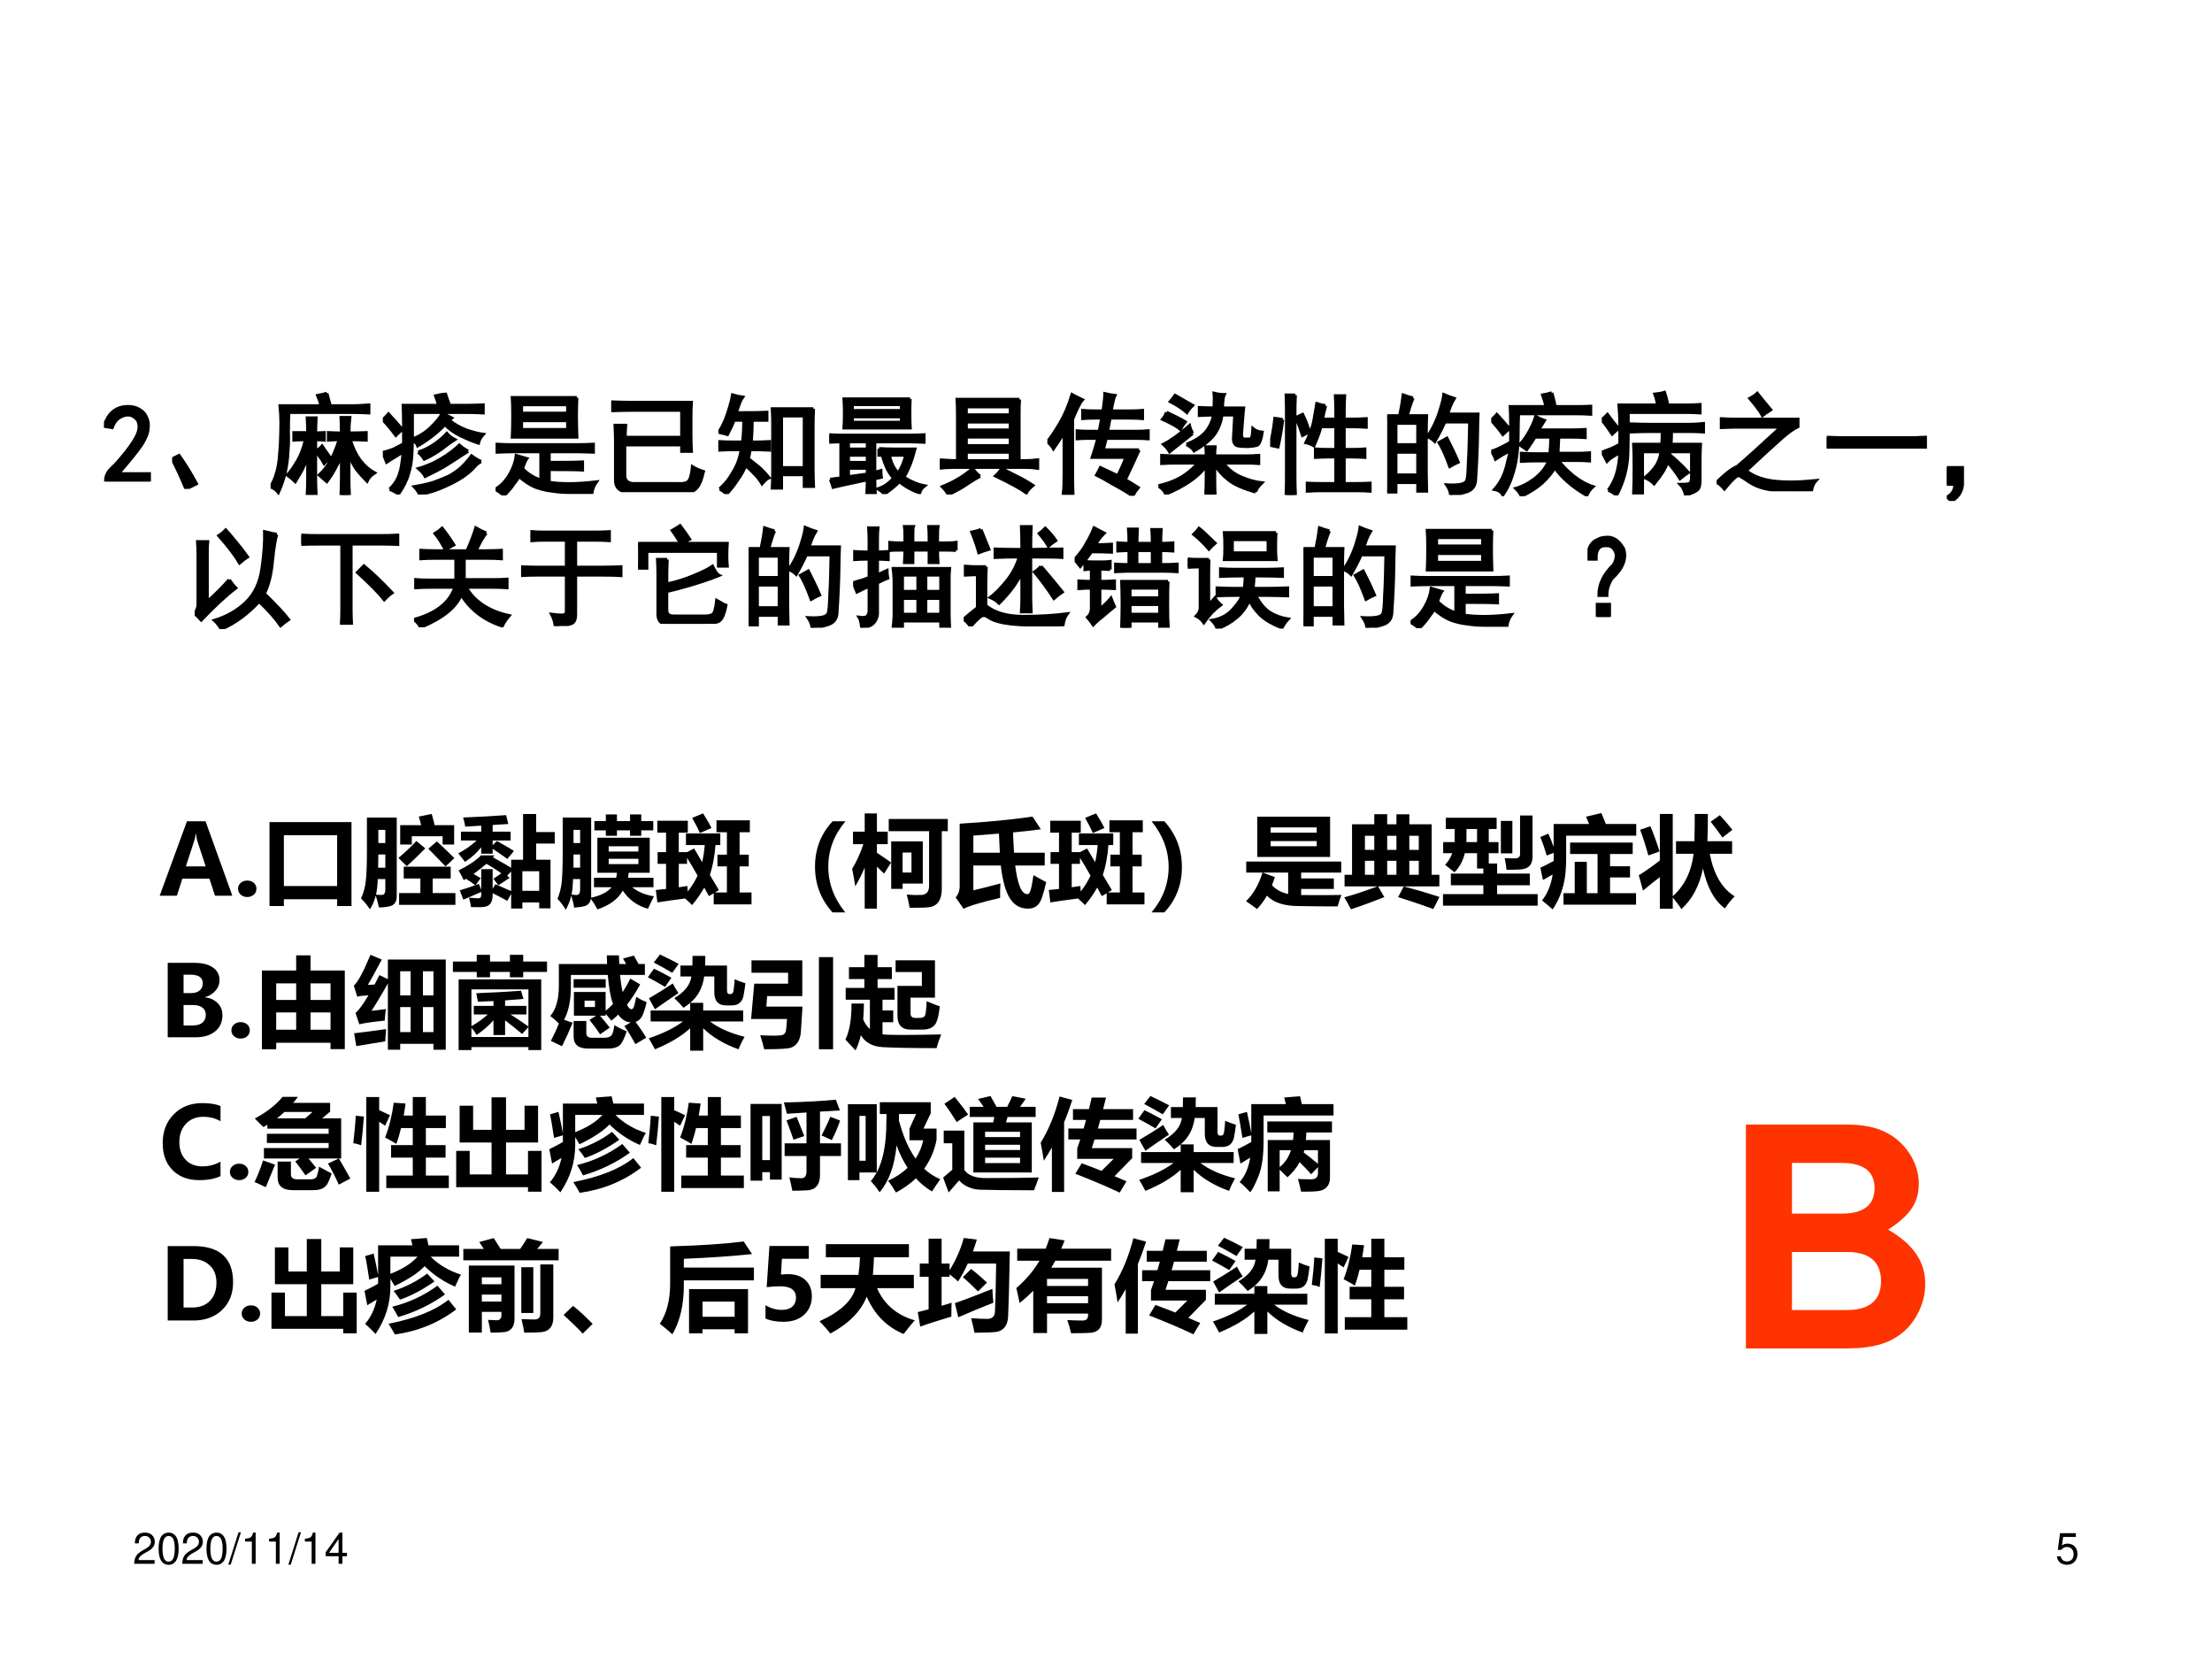 <?xml version="1.0" encoding="UTF-8" standalone="no"?>
<!DOCTYPE svg PUBLIC "-//W3C//DTD SVG 1.1//EN" "http://www.w3.org/Graphics/SVG/1.1/DTD/svg11.dtd">
<svg xmlns="http://www.w3.org/2000/svg" xmlns:xlink="http://www.w3.org/1999/xlink" version="1.1" width="720pt" height="540pt" viewBox="0 0 720 540">
<rect x="0" y="0" width="720" height="540" fill="#333333" stroke="none"/>
<g enable-background="new">
<g>
<g id="Layer-1" data-name="Artifact">
<clipPath id="cp72">
<path transform="matrix(1,0,0,-1,0,540)" d="M 0 0 L 720 0 L 720 540 L 0 540 Z " fill-rule="evenodd"/>
</clipPath>
<g clip-path="url(#cp72)">
<path transform="matrix(1,0,0,-1,0,540)" d="M 0 0 L 720 0 L 720 540 L 0 540 Z " fill="#ffffff" fill-rule="evenodd"/>
</g>
</g>
<g id="Layer-1" data-name="Span">
<clipPath id="cp73">
<path transform="matrix(1,0,0,-1,0,540)" d="M 0 0 L 720 0 L 720 540 L 0 540 Z " fill-rule="evenodd"/>
</clipPath>
<g clip-path="url(#cp73)">
<symbol id="font_4a_15">
<path d="M .016 .016 C .018 .055 .036 .09 .07 .121 C .104 .152 .147 .201 .199 .266 C .251 .333 .285 .385 .301 .422 C .316 .458 .322 .49 .316 .516 C .314 .542 .302 .562 .281 .578 C .26 .596 .236 .604 .207 .602 C .181 .599 .155 .589 .129 .57 C .105 .552 .087 .525 .074 .488 L 0 .5 C .021 .56 .047 .603 .078 .629 C .112 .658 .151 .673 .195 .676 C .221 .678 .245 .677 .266 .672 C .286 .669 .307 .66 .328 .645 C .352 .632 .37 .611 .383 .582 C .398 .553 .404 .518 .398 .477 C .396 .438 .376 .389 .34 .332 C .303 .277 .233 .19 .129 .07 L .41 .07 L .41 0 L .016 0 L .016 .016 Z "/>
</symbol>
<use xlink:href="#font_4a_15" transform="matrix(36.024,0,0,-36.024,33.838,156.736)"/>
<use xlink:href="#font_4a_15" stroke-width=".029" stroke-linecap="butt" stroke-miterlimit="10" stroke-linejoin="miter" transform="matrix(36.024,0,0,-36.024,33.838,156.736)" fill="none" stroke="#000000"/>
</g>
</g>
<g id="Layer-1" data-name="Span">
<clipPath id="cp75">
<path transform="matrix(1,0,0,-1,0,540)" d="M 0 0 L 720 0 L 720 540 L 0 540 Z " fill-rule="evenodd"/>
</clipPath>
<g clip-path="url(#cp75)">
<symbol id="font_4c_23d">
<path d="M .125 0 C .083 .102 .042 .191 0 .27 L .062 .301 C .115 .228 .167 .143 .219 .047 L .125 0 Z "/>
</symbol>
<symbol id="font_4c_54f1">
<path d="M .641 .559 C .641 .605 .639 .652 .637 .699 L .715 .699 C .71 .658 .707 .611 .707 .559 C .759 .559 .811 .56 .863 .562 L .863 .496 C .814 .499 .766 .5 .719 .5 C .74 .427 .77 .365 .809 .312 C .85 .26 .893 .223 .938 .199 C .906 .178 .884 .154 .871 .125 C .837 .159 .806 .194 .777 .23 C .751 .267 .728 .312 .707 .367 L .707 .148 C .707 .107 .708 .057 .711 0 L .637 0 C .639 .062 .641 .113 .641 .152 L .641 .352 C .622 .312 .603 .275 .582 .238 C .564 .202 .539 .163 .508 .121 C .492 .134 .47 .154 .441 .18 C .48 .216 .513 .258 .539 .305 C .568 .354 .595 .419 .621 .5 C .592 .5 .56 .499 .523 .496 L .523 .562 C .56 .56 .599 .559 .641 .559 M .508 .918 C .521 .868 .531 .831 .539 .805 L .742 .805 C .779 .805 .827 .807 .887 .812 L .887 .742 C .829 .745 .781 .746 .742 .746 L .164 .746 C .161 .684 .16 .624 .16 .566 C .163 .509 .161 .451 .156 .391 C .154 .333 .146 .273 .133 .211 C .12 .151 .099 .089 .07 .023 C .055 .044 .031 .061 0 .074 C .023 .111 .04 .148 .051 .188 C .064 .227 .073 .271 .078 .32 C .083 .37 .087 .423 .09 .48 C .092 .538 .094 .594 .094 .648 C .094 .703 .091 .755 .086 .805 L .457 .805 C .449 .836 .439 .867 .426 .898 C .457 .904 .484 .91 .508 .918 M .336 .562 C .336 .599 .335 .643 .332 .695 L .41 .695 C .408 .646 .406 .6 .406 .559 C .424 .559 .451 .56 .484 .562 L .484 .496 C .448 .499 .422 .5 .406 .5 L .406 .137 C .406 .105 .408 .061 .41 .004 L .332 .004 C .335 .061 .336 .105 .336 .137 L .336 .348 C .315 .293 .298 .253 .285 .227 C .272 .203 .251 .168 .223 .121 C .202 .142 .178 .161 .152 .18 C .176 .203 .203 .241 .234 .293 C .268 .345 .296 .414 .316 .5 C .288 .5 .253 .499 .211 .496 L .211 .562 L .336 .562 M .465 .441 C .475 .426 .486 .41 .496 .395 C .507 .382 .522 .359 .543 .328 C .52 .318 .5 .303 .484 .285 C .471 .309 .46 .327 .449 .34 C .439 .355 .426 .374 .41 .395 C .431 .408 .449 .423 .465 .441 Z "/>
</symbol>
<symbol id="font_4c_2bef">
<path d="M .062 .047 C .094 .078 .117 .109 .133 .141 C .148 .172 .16 .21 .168 .254 C .176 .298 .181 .342 .184 .387 C .168 .376 .146 .362 .117 .344 C .089 .328 .061 .311 .035 .293 C .025 .319 .013 .348 0 .379 C .034 .387 .066 .397 .098 .41 C .129 .426 .159 .441 .188 .457 L .188 .637 C .188 .699 .186 .755 .184 .805 L .504 .805 C .499 .828 .49 .857 .477 .891 C .505 .898 .535 .904 .566 .906 C .579 .867 .591 .833 .602 .805 L .777 .805 C .801 .805 .844 .806 .906 .809 L .906 .738 C .846 .741 .803 .742 .777 .742 L .266 .742 L .266 .57 L .266 .5 C .328 .523 .383 .557 .43 .602 C .479 .648 .516 .693 .539 .734 C .562 .721 .59 .707 .621 .691 L .598 .672 C .642 .635 .694 .605 .754 .582 C .816 .561 .867 .548 .906 .543 C .883 .517 .868 .491 .863 .465 C .822 .478 .768 .5 .703 .531 C .641 .562 .594 .596 .562 .633 C .492 .56 .41 .496 .316 .441 C .309 .462 .292 .478 .266 .488 L .262 .371 C .259 .303 .249 .241 .23 .184 C .215 .129 .185 .069 .141 .004 C .117 .022 .091 .036 .062 .047 M .887 .297 C .866 .289 .844 .271 .82 .242 C .797 .216 .764 .189 .723 .16 C .681 .132 .628 .103 .562 .074 C .497 .043 .421 .018 .332 0 C .324 .021 .309 .044 .285 .07 C .35 .081 .408 .094 .457 .109 C .509 .128 .555 .146 .594 .164 C .633 .185 .669 .21 .703 .238 C .737 .27 .77 .306 .801 .348 C .827 .329 .855 .312 .887 .297 M .77 .391 C .73 .367 .698 .346 .672 .328 C .648 .312 .612 .289 .562 .258 C .513 .229 .453 .198 .383 .164 C .372 .185 .353 .208 .324 .234 C .355 .242 .395 .257 .441 .277 C .491 .301 .535 .326 .574 .352 C .616 .38 .655 .411 .691 .445 C .715 .424 .741 .406 .77 .391 M .32 .383 C .37 .398 .415 .421 .457 .449 C .501 .478 .542 .512 .578 .551 C .599 .527 .622 .509 .648 .496 C .622 .48 .585 .453 .535 .414 C .486 .378 .432 .346 .375 .32 C .362 .341 .344 .362 .32 .383 M .051 .727 C .095 .68 .137 .633 .176 .586 C .16 .576 .141 .559 .117 .535 C .083 .582 .044 .629 0 .676 C .021 .694 .038 .711 .051 .727 Z "/>
</symbol>
<symbol id="font_4c_1c65">
<path d="M .734 .883 C .732 .844 .73 .789 .73 .719 C .73 .651 .732 .587 .734 .527 L .152 .527 C .155 .587 .156 .651 .156 .719 C .156 .789 .155 .844 .152 .883 L .734 .883 M .734 .457 C .779 .457 .828 .458 .883 .461 L .883 .391 C .828 .393 .779 .395 .734 .395 L .484 .395 L .484 .297 C .638 .297 .738 .298 .785 .301 L .785 .23 C .738 .233 .638 .234 .484 .234 L .484 .117 C .534 .109 .595 .105 .668 .105 C .741 .105 .822 .111 .91 .121 C .889 .092 .876 .061 .871 .027 L .672 .027 C .615 .027 .561 .031 .512 .039 C .462 .044 .413 .056 .363 .074 C .316 .092 .266 .125 .211 .172 C .201 .151 .185 .128 .164 .102 C .146 .073 .117 .039 .078 0 C .052 .021 .026 .039 0 .055 C .052 .086 .095 .132 .129 .191 C .163 .251 .182 .307 .188 .359 L .281 .332 C .273 .322 .26 .292 .242 .242 C .289 .193 .345 .158 .41 .137 L .41 .395 L .16 .395 C .113 .395 .064 .393 .012 .391 L .012 .461 C .066 .458 .116 .457 .16 .457 L .734 .457 M .652 .594 L .652 .676 L .234 .676 L .234 .594 L .652 .594 M .652 .742 L .652 .82 L .234 .82 L .234 .742 L .652 .742 Z "/>
</symbol>
<symbol id="font_4c_1428">
<path d="M .723 .811 C .72 .764 .719 .719 .719 .674 L .719 .53 C .719 .475 .72 .422 .723 .37 L .637 .37 L .637 .428 L .121 .428 L .121 .167 C .116 .104 .148 .074 .219 .077 L .605 .077 C .65 .074 .68 .081 .695 .096 C .714 .112 .727 .156 .734 .229 C .763 .211 .796 .197 .832 .186 C .816 .116 .798 .069 .777 .046 C .759 .02 .732 .005 .695 .003 L .172 .003 C .078 -0 .034 .04 .039 .124 L .039 .46 C .039 .486 .038 .534 .035 .604 L .129 .604 C .126 .568 .125 .531 .125 .495 L .637 .495 L .637 .741 L .203 .741 C .143 .741 .076 .74 0 .737 L 0 .815 C .076 .812 .142 .811 .199 .811 L .723 .811 Z "/>
</symbol>
<symbol id="font_4c_2e1b">
<path d="M .859 .77 C .857 .717 .855 .671 .855 .629 L .855 .223 C .855 .173 .857 .122 .859 .07 L .777 .07 L .777 .176 L .57 .176 L .57 .055 L .488 .055 C .491 .104 .492 .156 .492 .211 L .492 .629 C .492 .671 .491 .717 .488 .77 L .859 .77 M .012 .047 C .046 .076 .076 .109 .102 .148 C .13 .19 .154 .232 .172 .273 C .19 .318 .202 .361 .207 .402 C .111 .402 .042 .401 0 .398 L 0 .473 C .039 .47 .112 .469 .219 .469 C .227 .523 .23 .59 .23 .668 L .141 .668 C .128 .632 .108 .589 .082 .539 C .053 .547 .027 .553 .004 .559 C .022 .585 .04 .618 .059 .66 C .077 .704 .091 .746 .102 .785 C .115 .827 .124 .863 .129 .895 C .155 .887 .185 .88 .219 .875 C .206 .857 .195 .836 .188 .812 C .18 .789 .171 .763 .16 .734 C .309 .734 .401 .736 .438 .738 L .438 .668 L .305 .668 C .305 .611 .302 .544 .297 .469 C .359 .469 .414 .47 .461 .473 L .461 .398 C .414 .401 .355 .402 .285 .402 C .283 .374 .277 .346 .27 .32 C .293 .302 .319 .281 .348 .258 C .376 .237 .413 .201 .457 .148 C .439 .141 .418 .122 .395 .094 C .371 .133 .346 .164 .32 .188 C .297 .214 .272 .237 .246 .258 C .23 .216 .206 .172 .172 .125 C .141 .078 .108 .036 .074 0 C .061 .016 .04 .031 .012 .047 M .777 .238 L .777 .707 L .57 .707 L .57 .238 L .777 .238 Z "/>
</symbol>
<symbol id="font_4c_1d36">
<path d="M .008 .133 C .029 .135 .061 .139 .105 .145 L .105 .473 C .072 .473 .036 .471 0 .469 L 0 .535 C .036 .533 .073 .531 .109 .531 L .719 .531 C .766 .531 .811 .533 .855 .535 L .855 .469 C .811 .471 .766 .473 .719 .473 L .41 .473 L .41 .195 L .465 .211 C .465 .188 .466 .168 .469 .152 C .448 .147 .428 .143 .41 .141 C .41 .094 .411 .048 .414 .004 L .34 .004 C .342 .048 .344 .09 .344 .129 C .315 .124 .272 .115 .215 .102 C .16 .091 .1 .078 .035 .062 C .027 .091 .018 .115 .008 .133 M .73 .859 C .728 .826 .727 .794 .727 .766 L .727 .695 C .727 .667 .728 .634 .73 .598 L .133 .598 C .135 .634 .137 .667 .137 .695 L .137 .766 C .137 .794 .135 .826 .133 .859 L .73 .859 M .449 .41 C .496 .408 .539 .406 .578 .406 L .773 .406 C .745 .297 .711 .212 .672 .152 C .737 .111 .799 .085 .859 .074 C .836 .056 .822 .035 .816 .012 C .751 .033 .69 .066 .633 .113 C .599 .077 .553 .039 .496 0 C .486 .016 .467 .031 .441 .047 C .496 .065 .543 .098 .582 .145 C .538 .189 .504 .258 .48 .352 L .449 .352 L .449 .41 M .652 .754 L .652 .809 L .207 .809 L .207 .754 L .652 .754 M .652 .648 L .652 .699 L .207 .699 L .207 .648 L .652 .648 M .543 .352 C .553 .289 .579 .234 .621 .188 C .652 .232 .676 .286 .691 .352 L .543 .352 M .344 .285 L .344 .352 L .172 .352 L .172 .285 L .344 .285 M .344 .18 L .344 .234 L .172 .234 L .172 .156 L .344 .18 M .344 .406 L .344 .473 L .172 .473 L .172 .406 L .344 .406 Z "/>
</symbol>
<symbol id="font_4c_7ad">
<path d="M .719 .859 C .716 .826 .715 .783 .715 .73 L .715 .305 L .773 .305 C .81 .305 .846 .307 .883 .312 L .883 .238 C .852 .243 .816 .246 .777 .246 L .129 .246 C .074 .246 .031 .243 0 .238 L 0 .312 C .031 .31 .072 .307 .121 .305 L .16 .305 L .16 .723 C .16 .775 .159 .82 .156 .859 L .719 .859 M .637 .305 L .637 .383 L .238 .383 L .238 .305 L .637 .305 M .637 .441 L .637 .52 L .238 .52 L .238 .441 L .637 .441 M .637 .719 L .637 .793 L .238 .793 L .238 .719 L .637 .719 M .637 .582 L .637 .656 L .238 .656 L .238 .582 L .637 .582 M .363 .164 C .335 .151 .296 .128 .246 .094 C .199 .062 .143 .031 .078 0 C .062 .026 .044 .049 .023 .07 C .128 .112 .219 .167 .297 .234 C .315 .206 .337 .182 .363 .164 M .688 .168 C .742 .142 .793 .113 .84 .082 C .814 .061 .794 .039 .781 .016 C .732 .052 .639 .103 .504 .168 C .527 .189 .546 .211 .559 .234 L .688 .168 Z "/>
</symbol>
<symbol id="font_4c_556">
<path d="M .828 .414 C .779 .305 .737 .215 .703 .145 C .732 .129 .771 .105 .82 .074 C .805 .056 .788 .031 .77 0 C .725 .031 .667 .066 .594 .105 C .523 .147 .474 .174 .445 .188 C .458 .211 .47 .233 .48 .254 C .514 .238 .566 .214 .637 .18 C .663 .232 .688 .288 .711 .348 L .406 .348 C .422 .395 .439 .452 .457 .52 L .371 .52 C .332 .52 .298 .518 .27 .516 L .27 .586 C .303 .583 .339 .582 .375 .582 L .469 .582 C .479 .632 .487 .672 .492 .703 L .434 .703 C .387 .703 .349 .702 .32 .699 L .32 .77 C .352 .767 .388 .766 .43 .766 L .504 .766 C .514 .841 .52 .893 .52 .922 C .553 .914 .583 .909 .609 .906 C .602 .893 .59 .846 .574 .766 L .742 .766 C .784 .766 .823 .767 .859 .77 L .859 .699 C .826 .702 .785 .703 .738 .703 L .566 .703 C .561 .674 .553 .634 .543 .582 L .789 .582 C .841 .582 .882 .583 .91 .586 L .91 .516 C .879 .518 .839 .52 .789 .52 L .531 .52 C .521 .478 .512 .443 .504 .414 L .828 .414 M .316 .867 C .296 .846 .266 .788 .227 .691 L .227 .191 C .227 .132 .228 .076 .23 .023 L .145 .023 C .15 .065 .152 .12 .152 .188 L .152 .574 C .113 .512 .081 .462 .055 .426 C .044 .447 .026 .467 0 .488 C .031 .525 .069 .581 .113 .656 C .158 .732 .194 .818 .223 .914 C .246 .901 .277 .885 .316 .867 Z "/>
</symbol>
<symbol id="font_4c_1e09">
<path d="M .879 .023 C .767 .055 .685 .091 .633 .133 C .581 .174 .539 .221 .508 .273 C .508 .122 .509 .031 .512 0 L .43 0 C .432 .034 .434 .121 .434 .262 C .395 .207 .344 .159 .281 .117 C .221 .076 .15 .038 .066 .004 C .059 .03 .036 .055 0 .078 C .091 .099 .167 .129 .227 .168 C .289 .21 .332 .249 .355 .285 L .16 .285 C .124 .285 .081 .284 .031 .281 L .031 .352 C .081 .349 .124 .348 .16 .348 L .434 .348 C .434 .368 .432 .396 .43 .43 L .512 .43 C .509 .398 .508 .371 .508 .348 L .797 .348 C .831 .348 .867 .349 .906 .352 L .906 .281 C .867 .284 .831 .285 .797 .285 L .586 .285 C .628 .228 .682 .185 .75 .156 C .818 .128 .879 .111 .934 .105 C .9 .072 .882 .044 .879 .023 M .254 .453 C .329 .482 .387 .518 .426 .562 C .465 .609 .49 .661 .5 .719 C .461 .719 .418 .717 .371 .715 L .371 .785 C .421 .783 .465 .781 .504 .781 C .507 .836 .507 .88 .504 .914 C .535 .906 .565 .902 .594 .902 C .586 .887 .581 .846 .578 .781 L .77 .781 C .767 .755 .764 .727 .762 .695 L .75 .539 C .753 .513 .762 .5 .777 .5 L .82 .5 C .833 .5 .841 .505 .844 .516 C .849 .526 .853 .552 .855 .594 C .876 .576 .904 .565 .938 .562 C .927 .492 .911 .453 .891 .445 C .872 .44 .845 .436 .809 .434 C .775 .434 .743 .436 .715 .441 C .689 .449 .677 .474 .68 .516 L .691 .719 L .574 .719 C .566 .659 .546 .603 .512 .551 C .478 .501 .415 .449 .324 .395 C .314 .413 .29 .432 .254 .453 M .309 .551 C .21 .473 .141 .418 .102 .387 C .086 .413 .068 .435 .047 .453 C .109 .484 .188 .54 .281 .621 C .286 .6 .296 .577 .309 .551 M .074 .742 C .147 .708 .203 .68 .242 .656 C .224 .633 .21 .611 .199 .59 C .173 .613 .12 .643 .039 .68 C .055 .698 .066 .719 .074 .742 M .258 .742 C .219 .776 .169 .809 .109 .84 C .122 .855 .137 .874 .152 .895 C .212 .861 .264 .831 .309 .805 C .285 .781 .268 .76 .258 .742 Z "/>
</symbol>
<symbol id="font_4c_165d">
<path d="M .5 .805 C .487 .758 .478 .717 .473 .684 L .594 .684 L .594 .766 C .594 .81 .592 .853 .59 .895 L .672 .895 C .669 .853 .668 .81 .668 .766 L .668 .684 L .746 .684 C .78 .684 .82 .685 .867 .688 L .867 .613 C .82 .616 .78 .617 .746 .617 L .668 .617 L .668 .41 L .738 .41 C .777 .41 .816 .411 .855 .414 L .855 .34 C .816 .342 .777 .344 .738 .344 L .668 .344 L .668 .102 L .773 .102 C .818 .102 .861 .103 .902 .105 L .902 .035 C .861 .038 .818 .039 .773 .039 L .473 .039 C .426 .039 .38 .038 .336 .035 L .336 .105 C .38 .103 .424 .102 .469 .102 L .594 .102 L .594 .344 L .527 .344 C .493 .344 .454 .342 .41 .34 L .41 .414 C .444 .411 .483 .41 .527 .41 L .594 .41 L .594 .617 L .457 .617 C .449 .578 .428 .521 .395 .445 C .366 .461 .342 .47 .324 .473 C .361 .548 .384 .613 .395 .668 C .405 .723 .414 .775 .422 .824 C .448 .816 .474 .81 .5 .805 M .227 .902 C .224 .85 .223 .799 .223 .75 L .223 .164 C .223 .109 .224 .055 .227 0 L .145 0 C .147 .055 .148 .109 .148 .164 L .148 .75 C .148 .805 .147 .855 .145 .902 L .227 .902 M .113 .68 C .098 .57 .083 .488 .07 .434 C .044 .439 .021 .444 0 .449 C .018 .517 .033 .598 .043 .691 C .064 .689 .087 .685 .113 .68 M .293 .727 C .314 .685 .335 .632 .355 .566 C .332 .559 .311 .549 .293 .539 C .275 .596 .255 .65 .234 .699 C .255 .71 .275 .719 .293 .727 Z "/>
</symbol>
<symbol id="font_4c_2cba">
<path d="M .234 .875 C .221 .852 .203 .798 .18 .715 L .355 .715 C .353 .671 .352 .615 .352 .547 L .352 .203 C .352 .164 .353 .108 .355 .035 L .277 .035 L .277 .113 L .078 .113 L .078 .027 L 0 .027 C .003 .111 .004 .163 .004 .184 L .004 .543 C .004 .613 .003 .671 0 .715 L .113 .715 C .126 .775 .137 .837 .145 .902 C .181 .889 .211 .88 .234 .875 M .816 .578 C .814 .419 .807 .268 .797 .125 C .792 .078 .767 .047 .723 .031 C .678 .016 .629 .005 .574 0 C .572 .029 .56 .059 .539 .09 C .591 .087 .632 .089 .66 .094 C .691 .099 .711 .111 .719 .129 C .727 .147 .732 .201 .734 .289 C .74 .378 .743 .501 .746 .66 L .52 .66 C .499 .611 .469 .552 .43 .484 C .411 .503 .389 .517 .363 .527 C .387 .559 .409 .596 .43 .641 C .451 .685 .469 .733 .484 .785 C .5 .837 .509 .878 .512 .906 C .548 .891 .579 .879 .605 .871 C .592 .85 .581 .827 .57 .801 C .562 .777 .553 .754 .543 .73 L .82 .73 C .818 .676 .816 .625 .816 .578 M .277 .18 L .277 .387 L .078 .387 L .078 .18 L .277 .18 M .277 .453 L .277 .648 L .078 .648 L .078 .453 L .277 .453 M .586 .418 C .602 .387 .62 .346 .641 .297 C .622 .289 .598 .276 .566 .258 C .548 .307 .531 .349 .516 .383 C .5 .419 .484 .449 .469 .473 C .487 .483 .51 .496 .539 .512 L .586 .418 Z "/>
</symbol>
<symbol id="font_4c_2bf4">
<path d="M .773 .387 C .815 .387 .853 .388 .887 .391 L .887 .32 C .842 .323 .805 .324 .773 .324 L .605 .324 C .637 .28 .682 .233 .742 .184 C .802 .137 .861 .104 .918 .086 C .892 .062 .874 .036 .863 .008 C .793 .049 .734 .091 .688 .133 C .641 .174 .603 .216 .574 .258 C .546 .211 .508 .165 .461 .121 C .414 .079 .352 .039 .273 0 C .263 .023 .246 .047 .223 .07 C .28 .086 .337 .116 .395 .16 C .454 .207 .496 .26 .52 .32 L .391 .32 C .359 .32 .32 .319 .273 .316 L .273 .387 C .315 .384 .354 .383 .391 .383 L .531 .383 C .536 .438 .539 .488 .539 .535 L .395 .535 C .379 .509 .354 .471 .32 .422 C .302 .435 .281 .449 .258 .465 C .292 .501 .32 .542 .344 .586 C .37 .633 .389 .677 .402 .719 C .426 .706 .452 .694 .48 .684 L .426 .598 L .715 .598 C .757 .598 .801 .599 .848 .602 L .848 .531 C .803 .534 .759 .535 .715 .535 L .609 .535 C .607 .488 .604 .439 .602 .387 L .773 .387 M .547 .934 C .557 .897 .568 .855 .578 .809 L .766 .809 C .807 .809 .852 .81 .898 .812 L .898 .742 C .852 .745 .807 .746 .766 .746 L .246 .746 C .243 .689 .242 .628 .242 .562 C .242 .497 .238 .432 .23 .367 C .223 .305 .208 .243 .188 .184 C .169 .124 .142 .066 .105 .012 C .092 .038 .068 .055 .031 .062 C .057 .091 .081 .126 .102 .168 C .122 .212 .138 .259 .148 .309 C .161 .358 .169 .393 .172 .414 C .117 .385 .073 .359 .039 .336 C .029 .365 .016 .388 0 .406 C .016 .409 .04 .418 .074 .434 C .111 .452 .145 .47 .176 .488 L .176 .668 C .176 .728 .174 .775 .172 .809 L .496 .809 C .488 .842 .478 .878 .465 .914 C .496 .919 .523 .926 .547 .934 M .051 .738 C .087 .699 .125 .656 .164 .609 C .148 .599 .129 .582 .105 .559 C .072 .605 .036 .648 0 .688 C .021 .706 .038 .723 .051 .738 Z "/>
</symbol>
<symbol id="font_4c_2bfb">
<path d="M .789 .641 C .828 .641 .871 .643 .918 .648 L .918 .574 C .871 .577 .828 .578 .789 .578 L .629 .578 C .629 .542 .628 .503 .625 .461 L .891 .461 C .888 .406 .887 .357 .887 .312 L .887 .133 C .887 .091 .879 .064 .863 .051 C .848 .035 .812 .02 .758 .004 C .747 .046 .732 .077 .711 .098 C .747 .098 .773 .1 .789 .105 C .805 .111 .812 .129 .812 .16 L .812 .395 L .617 .395 L .613 .367 C .668 .323 .724 .27 .781 .207 C .755 .189 .73 .171 .707 .152 C .668 .212 .63 .262 .594 .301 C .583 .27 .569 .24 .551 .211 C .533 .182 .507 .147 .473 .105 C .449 .129 .422 .147 .391 .16 C .43 .191 .462 .225 .488 .262 C .514 .301 .53 .345 .535 .395 L .367 .395 L .367 .023 L .289 .023 C .292 .076 .293 .152 .293 .254 C .293 .355 .292 .424 .289 .461 L .543 .461 C .546 .497 .547 .536 .547 .578 L .441 .578 C .397 .578 .337 .577 .262 .574 L .262 .645 C .329 .642 .388 .641 .438 .641 L .789 .641 M .059 .047 C .09 .086 .115 .134 .133 .191 C .151 .249 .161 .314 .164 .387 C .104 .355 .065 .329 .047 .309 C .031 .34 .017 .367 .004 .391 C .03 .401 .057 .411 .086 .422 C .115 .435 .141 .448 .164 .461 L .164 .637 C .164 .694 .161 .754 .156 .816 L .504 .816 C .501 .845 .493 .878 .48 .914 C .512 .917 .54 .922 .566 .93 C .579 .893 .589 .855 .594 .816 L .785 .816 C .816 .816 .85 .818 .887 .82 L .887 .746 C .84 .749 .806 .75 .785 .75 L .238 .75 C .238 .549 .237 .421 .234 .363 C .232 .309 .223 .25 .207 .188 C .191 .128 .167 .065 .133 0 C .112 .021 .087 .036 .059 .047 M .051 .73 C .079 .691 .113 .648 .152 .602 C .137 .594 .117 .578 .094 .555 C .065 .599 .034 .642 0 .684 C .021 .699 .038 .715 .051 .73 Z "/>
</symbol>
<symbol id="font_4c_481">
<path d="M .18 .581 C .141 .581 .095 .579 .043 .577 L .043 .655 C .09 .652 .134 .651 .176 .651 L .734 .651 L .734 .585 C .698 .569 .648 .534 .586 .479 C .523 .424 .417 .327 .266 .186 C .328 .137 .41 .105 .512 .092 C .616 .079 .743 .081 .895 .096 C .876 .076 .863 .044 .855 .003 C .697 -0 .577 .004 .496 .014 C .418 .025 .353 .047 .301 .081 C .251 .115 .219 .135 .203 .143 C .188 .151 .143 .111 .07 .022 C .044 .053 .021 .073 0 .081 C .076 .156 .138 .204 .188 .225 C .271 .296 .402 .414 .582 .581 L .18 .581 M .414 .686 C .398 .717 .361 .768 .301 .839 C .329 .854 .352 .87 .367 .885 C .393 .854 .414 .828 .43 .807 C .448 .786 .467 .763 .488 .737 C .452 .714 .427 .697 .414 .686 Z "/>
</symbol>
<symbol id="font_4c_436">
<path d="M .707 .098 C .775 .098 .836 .099 .891 .102 L .891 0 C .836 .003 .776 .004 .711 .004 L .195 .004 C .128 .004 .062 .003 0 0 L 0 .102 C .062 .099 .128 .098 .195 .098 L .707 .098 Z "/>
</symbol>
<symbol id="font_4c_3b8">
<path d="M 0 .301 L .141 .301 L .141 .145 C .133 .079 .1 .031 .043 0 L .004 .035 C .051 .061 .074 .1 .074 .152 L 0 .152 L 0 .301 Z "/>
</symbol>
<use xlink:href="#font_4c_23d" transform="matrix(36.024,0,0,-36.024,56.039,159.128)"/>
<use xlink:href="#font_4c_54f1" transform="matrix(36.024,0,0,-36.024,88.078,161.098)"/>
<use xlink:href="#font_4c_2bef" transform="matrix(36.024,0,0,-36.024,124.62,160.957)"/>
<use xlink:href="#font_4c_1c65" transform="matrix(36.024,0,0,-36.024,161.303,161.239)"/>
<use xlink:href="#font_4c_1428" transform="matrix(36.024,0,0,-36.024,198.971,160.207)"/>
<use xlink:href="#font_4c_2e1b" transform="matrix(36.024,0,0,-36.024,233.824,160.817)"/>
<use xlink:href="#font_4c_1d36" transform="matrix(36.024,0,0,-36.024,269.944,160.817)"/>
<use xlink:href="#font_4c_7ad" transform="matrix(36.024,0,0,-36.024,305.923,160.957)"/>
<use xlink:href="#font_4c_556" transform="matrix(36.024,0,0,-36.024,340.918,161.379)"/>
<use xlink:href="#font_4c_1e09" transform="matrix(36.024,0,0,-36.024,377.038,160.957)"/>
<use xlink:href="#font_4c_165d" transform="matrix(36.024,0,0,-36.024,413.439,161.098)"/>
<use xlink:href="#font_4c_2cba" transform="matrix(36.024,0,0,-36.024,451.529,161.098)"/>
<use xlink:href="#font_4c_2bf4" transform="matrix(36.024,0,0,-36.024,485.398,161.52)"/>
<use xlink:href="#font_4c_2bfb" transform="matrix(36.024,0,0,-36.024,521.377,161.239)"/>
<use xlink:href="#font_4c_481" transform="matrix(36.024,0,0,-36.024,558.764,159.925)"/>
<use xlink:href="#font_4c_436" transform="matrix(36.024,0,0,-36.024,594.602,146.041)"/>
<use xlink:href="#font_4c_3b8" transform="matrix(36.024,0,0,-36.024,633.677,163.068)"/>
<use xlink:href="#font_4c_23d" stroke-width=".029" stroke-linecap="butt" stroke-miterlimit="10" stroke-linejoin="miter" transform="matrix(36.024,0,0,-36.024,56.039,159.128)" fill="none" stroke="#000000"/>
<use xlink:href="#font_4c_54f1" stroke-width=".029" stroke-linecap="butt" stroke-miterlimit="10" stroke-linejoin="miter" transform="matrix(36.024,0,0,-36.024,88.078,161.098)" fill="none" stroke="#000000"/>
<use xlink:href="#font_4c_2bef" stroke-width=".029" stroke-linecap="butt" stroke-miterlimit="10" stroke-linejoin="miter" transform="matrix(36.024,0,0,-36.024,124.62,160.957)" fill="none" stroke="#000000"/>
<use xlink:href="#font_4c_1c65" stroke-width=".029" stroke-linecap="butt" stroke-miterlimit="10" stroke-linejoin="miter" transform="matrix(36.024,0,0,-36.024,161.303,161.239)" fill="none" stroke="#000000"/>
<use xlink:href="#font_4c_1428" stroke-width=".029" stroke-linecap="butt" stroke-miterlimit="10" stroke-linejoin="miter" transform="matrix(36.024,0,0,-36.024,198.971,160.207)" fill="none" stroke="#000000"/>
<use xlink:href="#font_4c_2e1b" stroke-width=".029" stroke-linecap="butt" stroke-miterlimit="10" stroke-linejoin="miter" transform="matrix(36.024,0,0,-36.024,233.824,160.817)" fill="none" stroke="#000000"/>
<use xlink:href="#font_4c_1d36" stroke-width=".029" stroke-linecap="butt" stroke-miterlimit="10" stroke-linejoin="miter" transform="matrix(36.024,0,0,-36.024,269.944,160.817)" fill="none" stroke="#000000"/>
<use xlink:href="#font_4c_7ad" stroke-width=".029" stroke-linecap="butt" stroke-miterlimit="10" stroke-linejoin="miter" transform="matrix(36.024,0,0,-36.024,305.923,160.957)" fill="none" stroke="#000000"/>
<use xlink:href="#font_4c_556" stroke-width=".029" stroke-linecap="butt" stroke-miterlimit="10" stroke-linejoin="miter" transform="matrix(36.024,0,0,-36.024,340.918,161.379)" fill="none" stroke="#000000"/>
<use xlink:href="#font_4c_1e09" stroke-width=".029" stroke-linecap="butt" stroke-miterlimit="10" stroke-linejoin="miter" transform="matrix(36.024,0,0,-36.024,377.038,160.957)" fill="none" stroke="#000000"/>
<use xlink:href="#font_4c_165d" stroke-width=".029" stroke-linecap="butt" stroke-miterlimit="10" stroke-linejoin="miter" transform="matrix(36.024,0,0,-36.024,413.439,161.098)" fill="none" stroke="#000000"/>
<use xlink:href="#font_4c_2cba" stroke-width=".029" stroke-linecap="butt" stroke-miterlimit="10" stroke-linejoin="miter" transform="matrix(36.024,0,0,-36.024,451.529,161.098)" fill="none" stroke="#000000"/>
<use xlink:href="#font_4c_2bf4" stroke-width=".029" stroke-linecap="butt" stroke-miterlimit="10" stroke-linejoin="miter" transform="matrix(36.024,0,0,-36.024,485.398,161.52)" fill="none" stroke="#000000"/>
<use xlink:href="#font_4c_2bfb" stroke-width=".029" stroke-linecap="butt" stroke-miterlimit="10" stroke-linejoin="miter" transform="matrix(36.024,0,0,-36.024,521.377,161.239)" fill="none" stroke="#000000"/>
<use xlink:href="#font_4c_481" stroke-width=".029" stroke-linecap="butt" stroke-miterlimit="10" stroke-linejoin="miter" transform="matrix(36.024,0,0,-36.024,558.764,159.925)" fill="none" stroke="#000000"/>
<use xlink:href="#font_4c_436" stroke-width=".029" stroke-linecap="butt" stroke-miterlimit="10" stroke-linejoin="miter" transform="matrix(36.024,0,0,-36.024,594.602,146.041)" fill="none" stroke="#000000"/>
<use xlink:href="#font_4c_3b8" stroke-width=".029" stroke-linecap="butt" stroke-miterlimit="10" stroke-linejoin="miter" transform="matrix(36.024,0,0,-36.024,633.677,163.068)" fill="none" stroke="#000000"/>
</g>
</g>
<g id="Layer-1" data-name="Span">
<clipPath id="cp77">
<path transform="matrix(1,0,0,-1,0,540)" d="M 0 0 L 720 0 L 720 540 L 0 540 Z " fill-rule="evenodd"/>
</clipPath>
<g clip-path="url(#cp77)">
<symbol id="font_4c_51b">
<path d="M .742 .855 C .729 .822 .716 .743 .703 .621 C .693 .499 .668 .398 .629 .32 C .736 .216 .809 .138 .848 .086 C .824 .07 .801 .052 .777 .031 C .73 .099 .665 .172 .582 .25 C .48 .138 .367 .055 .242 0 C .216 .039 .195 .065 .18 .078 C .292 .112 .387 .167 .465 .242 C .543 .318 .591 .419 .609 .547 C .628 .677 .635 .788 .633 .879 C .677 .868 .714 .861 .742 .855 M .312 .445 C .331 .417 .35 .392 .371 .371 C .285 .306 .181 .21 .059 .082 C .035 .108 .016 .128 0 .141 C .021 .167 .031 .195 .031 .227 L .031 .66 C .031 .699 .03 .742 .027 .789 L .117 .789 C .115 .771 .113 .741 .113 .699 L .113 .246 C .189 .314 .255 .38 .312 .445 M .281 .895 C .31 .863 .34 .828 .371 .789 C .402 .753 .438 .707 .477 .652 C .453 .637 .43 .618 .406 .598 C .372 .658 .31 .74 .219 .844 C .24 .857 .26 .874 .281 .895 Z "/>
</symbol>
<symbol id="font_4c_441">
<path d="M .719 .805 C .768 .805 .819 .806 .871 .809 L .871 .727 C .814 .729 .763 .73 .719 .73 L .449 .73 L .449 .129 C .449 .095 .451 .052 .453 0 L .363 0 C .366 .047 .367 .09 .367 .129 L .367 .73 L .152 .73 C .1 .73 .049 .729 0 .727 L 0 .809 C .049 .806 .1 .805 .152 .805 L .719 .805 M .82 .289 C .794 .271 .771 .25 .75 .227 C .708 .281 .628 .363 .508 .473 L .566 .531 C .637 .474 .721 .393 .82 .289 Z "/>
</symbol>
<symbol id="font_4c_7a9">
<path d="M .652 .852 C .637 .833 .62 .809 .602 .777 C .586 .746 .572 .717 .559 .691 L .645 .691 C .699 .691 .747 .693 .789 .695 L .789 .621 C .755 .624 .711 .625 .656 .625 L .453 .625 L .453 .43 L .699 .43 C .751 .43 .798 .431 .84 .434 L .84 .359 C .798 .362 .754 .363 .707 .363 L .469 .363 C .547 .23 .677 .145 .859 .105 C .836 .079 .815 .048 .797 .012 C .633 .066 .509 .161 .426 .297 C .382 .182 .259 .083 .059 0 C .048 .026 .029 .049 0 .07 C .201 .125 .324 .223 .371 .363 L .164 .363 C .104 .363 .055 .362 .016 .359 L .016 .43 C .044 .427 .089 .426 .148 .426 L .379 .426 L .379 .625 L .195 .625 C .146 .625 .102 .624 .062 .621 L .062 .695 C .102 .693 .147 .691 .199 .691 L .48 .691 C .517 .775 .543 .844 .559 .898 C .585 .883 .616 .867 .652 .852 M .254 .895 C .288 .853 .323 .803 .359 .746 C .328 .73 .303 .715 .285 .699 C .254 .759 .223 .809 .191 .848 C .215 .863 .236 .879 .254 .895 Z "/>
</symbol>
<symbol id="font_4c_4c4">
<path d="M .41 .461 L .137 .461 C .085 .461 .039 .46 0 .457 L 0 .535 C .039 .533 .085 .531 .137 .531 L .41 .531 L .41 .777 L .219 .777 C .172 .777 .132 .776 .098 .773 L .098 .852 C .132 .849 .172 .848 .219 .848 L .664 .848 C .708 .848 .753 .849 .797 .852 L .797 .773 C .753 .776 .708 .777 .664 .777 L .492 .777 L .492 .531 L .746 .531 C .803 .531 .855 .533 .902 .535 L .902 .457 C .861 .46 .809 .461 .746 .461 L .492 .461 L .492 .102 C .492 .055 .477 .027 .445 .02 C .414 .009 .368 .003 .309 0 C .306 .034 .296 .069 .277 .105 C .319 .1 .352 .098 .375 .098 C .398 .1 .41 .112 .41 .133 L .41 .461 Z "/>
</symbol>
<symbol id="font_4c_11b9">
<path d="M .262 .582 C .259 .527 .258 .453 .258 .359 C .352 .38 .435 .406 .508 .438 C .583 .469 .638 .496 .672 .52 C .695 .473 .715 .445 .73 .438 C .665 .411 .582 .383 .48 .352 C .379 .323 .305 .303 .258 .293 L .258 .125 C .258 .086 .281 .068 .328 .07 L .609 .07 C .638 .07 .66 .076 .676 .086 C .691 .096 .703 .138 .711 .211 C .75 .188 .777 .173 .793 .168 C .777 .079 .753 .03 .719 .02 C .685 .007 .648 0 .609 0 L .258 0 C .208 0 .182 .027 .18 .082 L .18 .457 C .18 .504 .178 .546 .176 .582 L .262 .582 M .309 .844 C .327 .854 .35 .868 .379 .887 C .413 .842 .441 .802 .465 .766 C .431 .75 .406 .737 .391 .727 L .805 .727 C .802 .688 .801 .651 .801 .617 C .801 .586 .802 .555 .805 .523 L .727 .523 L .727 .656 L .078 .656 L .078 .504 L 0 .504 C .003 .551 .004 .591 .004 .625 C .004 .661 .003 .695 0 .727 L .383 .727 C .372 .75 .348 .789 .309 .844 Z "/>
</symbol>
<symbol id="font_4c_1a05">
<path d="M .371 .434 C .368 .478 .366 .512 .363 .535 L .871 .535 C .868 .501 .867 .471 .867 .445 L .867 .125 C .867 .102 .868 .061 .871 .004 L .793 .004 L .793 .062 L .445 .062 L .445 .004 L .363 .004 C .366 .025 .368 .06 .371 .109 L .371 .434 M .145 .684 L .145 .797 C .145 .836 .143 .871 .141 .902 L .223 .902 C .22 .874 .219 .839 .219 .797 L .219 .684 C .242 .684 .275 .685 .316 .688 L .316 .617 C .277 .62 .245 .621 .219 .621 L .219 .477 C .26 .495 .289 .508 .305 .516 C .305 .5 .307 .478 .312 .449 C .297 .444 .266 .43 .219 .406 L .219 .121 C .214 .087 .202 .061 .184 .043 C .165 .022 .13 .008 .078 0 C .073 .047 .065 .078 .055 .094 C .094 .089 .118 .092 .129 .105 C .139 .121 .145 .135 .145 .148 L .145 .375 C .129 .37 .092 .353 .035 .324 C .02 .363 .008 .391 0 .406 C .073 .427 .121 .443 .145 .453 L .145 .621 L .121 .621 C .085 .621 .047 .62 .008 .617 L .008 .688 C .044 .685 .082 .684 .121 .684 L .145 .684 M .93 .699 C .914 .702 .883 .703 .836 .703 L .762 .703 C .762 .669 .763 .632 .766 .59 L .688 .59 L .688 .703 L .539 .703 L .539 .59 L .465 .59 C .467 .632 .469 .669 .469 .703 L .434 .703 C .382 .703 .348 .702 .332 .699 L .332 .77 C .363 .767 .391 .766 .414 .766 L .469 .766 L .469 .836 C .469 .875 .467 .901 .465 .914 L .543 .914 C .54 .906 .539 .88 .539 .836 L .539 .766 L .688 .766 L .688 .82 C .688 .859 .686 .891 .684 .914 L .766 .914 C .763 .898 .762 .871 .762 .832 L .762 .766 L .844 .766 C .885 .766 .914 .767 .93 .77 L .93 .699 M .586 .328 L .586 .477 L .445 .477 L .445 .328 L .586 .328 M .586 .121 L .586 .266 L .445 .266 L .445 .121 L .586 .121 M .793 .328 L .793 .477 L .656 .477 L .656 .328 L .793 .328 M .793 .121 L .793 .266 L .656 .266 L .656 .121 L .793 .121 Z "/>
</symbol>
<symbol id="font_4c_4626">
<path d="M .527 .695 C .527 .76 .526 .829 .523 .902 L .609 .902 C .607 .853 .605 .784 .605 .695 C .749 .698 .842 .699 .887 .699 L .887 .625 C .845 .628 .751 .629 .605 .629 L .605 .27 C .605 .228 .607 .182 .609 .133 L .523 .133 C .526 .182 .527 .228 .527 .27 L .527 .488 C .514 .46 .491 .421 .457 .371 C .423 .322 .378 .268 .32 .211 C .299 .232 .273 .249 .242 .262 C .289 .298 .339 .349 .391 .414 C .443 .479 .48 .551 .504 .629 C .405 .629 .332 .628 .285 .625 L .285 .699 C .332 .697 .413 .695 .527 .695 M .203 .539 C .201 .487 .199 .436 .199 .387 L .199 .188 C .28 .122 .393 .09 .539 .09 C .685 .09 .816 .098 .934 .113 C .915 .087 .904 .055 .898 .016 C .784 .01 .689 .009 .613 .012 C .54 .014 .479 .018 .43 .023 C .38 .029 .339 .036 .305 .047 C .273 .055 .245 .068 .219 .086 C .193 .104 .169 .104 .148 .086 C .128 .07 .099 .042 .062 0 C .042 .029 .021 .051 0 .066 C .039 .1 .081 .134 .125 .168 L .125 .469 C .091 .469 .055 .467 .016 .465 L .016 .543 C .057 .54 .095 .539 .129 .539 L .203 .539 M .699 .543 C .751 .483 .815 .406 .891 .312 C .865 .294 .84 .275 .816 .254 C .757 .345 .698 .424 .641 .492 C .661 .505 .681 .522 .699 .543 M .156 .875 C .185 .805 .208 .746 .227 .699 C .193 .689 .163 .678 .137 .668 C .126 .712 .105 .773 .074 .852 C .1 .857 .128 .865 .156 .875 M .738 .887 C .78 .845 .811 .809 .832 .777 C .809 .762 .786 .745 .766 .727 C .747 .76 .72 .798 .684 .84 C .699 .85 .717 .866 .738 .887 Z "/>
</symbol>
<symbol id="font_4c_4b4f">
<path d="M .844 .418 C .841 .387 .84 .32 .84 .219 C .84 .12 .841 .051 .844 .012 L .77 .012 L .77 .062 L .5 .062 L .5 0 L .426 0 C .428 .076 .43 .15 .43 .223 C .43 .298 .428 .363 .426 .418 L .844 .418 M .492 .762 C .492 .819 .491 .862 .488 .891 L .566 .891 C .564 .839 .562 .796 .562 .762 L .703 .762 C .703 .806 .702 .848 .699 .887 L .781 .887 C .779 .858 .777 .816 .777 .762 C .819 .762 .855 .763 .887 .766 L .887 .695 C .85 .698 .814 .699 .777 .699 L .777 .57 C .848 .57 .897 .572 .926 .574 L .926 .508 C .895 .51 .853 .512 .801 .512 L .473 .512 C .454 .512 .421 .51 .371 .508 L .371 .574 C .4 .572 .44 .57 .492 .57 L .492 .699 C .477 .699 .443 .698 .391 .695 L .391 .766 C .438 .763 .471 .762 .492 .762 M .32 .527 C .292 .53 .26 .531 .227 .531 L .227 .418 C .276 .418 .32 .419 .359 .422 L .359 .355 C .318 .358 .273 .359 .227 .359 L .227 .168 C .268 .202 .302 .234 .328 .266 C .339 .237 .349 .212 .359 .191 C .331 .168 .299 .142 .266 .113 C .232 .087 .199 .059 .168 .027 C .15 .053 .133 .076 .117 .094 C .141 .117 .152 .143 .152 .172 L .152 .359 C .111 .359 .073 .358 .039 .355 L .039 .422 C .076 .419 .113 .418 .152 .418 L .152 .531 C .134 .531 .115 .53 .094 .527 L .094 .598 C .12 .595 .146 .594 .172 .594 L .254 .594 C .275 .594 .297 .595 .32 .598 L .32 .527 M 0 .617 C .047 .667 .083 .716 .109 .766 C .138 .815 .16 .861 .176 .902 C .21 .884 .24 .868 .266 .855 C .232 .822 .206 .786 .188 .75 C .242 .75 .29 .751 .332 .754 L .332 .684 C .285 .686 .225 .688 .152 .688 C .118 .641 .085 .596 .051 .555 C .035 .576 .018 .596 0 .617 M .77 .121 L .77 .211 L .5 .211 L .5 .121 L .77 .121 M .77 .27 L .77 .359 L .5 .359 L .5 .27 L .77 .27 M .703 .57 L .703 .699 L .562 .699 L .562 .57 L .703 .57 Z "/>
</symbol>
<symbol id="font_4c_4225">
<path d="M .672 .535 C .745 .535 .806 .536 .855 .539 L .855 .473 C .803 .475 .742 .477 .672 .477 L .598 .477 C .598 .451 .595 .413 .59 .363 L .734 .363 C .792 .363 .848 .365 .902 .367 L .902 .297 C .848 .299 .792 .301 .734 .301 L .613 .301 C .647 .233 .689 .182 .738 .148 C .788 .117 .844 .096 .906 .086 C .883 .062 .865 .036 .852 .008 C .758 .044 .689 .086 .645 .133 C .6 .18 .572 .223 .559 .262 C .527 .191 .487 .137 .438 .098 C .388 .056 .331 .023 .266 0 C .26 .023 .245 .048 .219 .074 C .297 .087 .359 .12 .406 .172 C .456 .227 .484 .27 .492 .301 L .414 .301 C .354 .301 .305 .299 .266 .297 L .266 .367 C .312 .365 .358 .363 .402 .363 L .512 .363 C .517 .402 .52 .44 .52 .477 L .469 .477 C .401 .477 .344 .475 .297 .473 L .297 .539 C .346 .536 .395 .535 .441 .535 L .672 .535 M .797 .867 C .794 .833 .793 .792 .793 .742 C .793 .693 .794 .654 .797 .625 L .332 .625 C .335 .651 .336 .689 .336 .738 C .336 .788 .335 .831 .332 .867 L .797 .867 M .191 .625 C .189 .591 .188 .548 .188 .496 L .188 .211 L .246 .277 C .259 .254 .276 .233 .297 .215 C .24 .173 .189 .12 .145 .055 C .129 .078 .107 .098 .078 .113 C .099 .134 .111 .158 .113 .184 L .113 .559 C .077 .559 .039 .557 0 .555 L 0 .629 C .023 .626 .046 .625 .066 .625 L .191 .625 M .727 .684 L .727 .805 L .402 .805 L .402 .684 L .727 .684 M .102 .906 C .12 .893 .168 .849 .246 .773 C .228 .758 .21 .74 .191 .719 C .15 .768 .104 .812 .055 .852 C .076 .872 .091 .891 .102 .906 Z "/>
</symbol>
<use xlink:href="#font_4c_51b" transform="matrix(36,0,0,-36,63.368,204.748)"/>
<use xlink:href="#font_4c_441" transform="matrix(36,0,0,-36,98.082,203.341)"/>
<use xlink:href="#font_4c_7a9" transform="matrix(36,0,0,-36,134.764,204.185)"/>
<use xlink:href="#font_4c_4c4" transform="matrix(36,0,0,-36,169.619,203.763)"/>
<use xlink:href="#font_4c_11b9" transform="matrix(36,0,0,-36,207.708,203.06)"/>
<use xlink:href="#font_4c_2cba" transform="matrix(36,0,0,-36,243.687,204.326)"/>
<use xlink:href="#font_4c_1a05" transform="matrix(36,0,0,-36,277.698,204.326)"/>
<use xlink:href="#font_4c_4626" transform="matrix(36,0,0,-36,313.677,203.904)"/>
<use xlink:href="#font_4c_4b4f" transform="matrix(36,0,0,-36,349.797,204.326)"/>
<use xlink:href="#font_4c_4225" transform="matrix(36,0,0,-36,386.62,204.607)"/>
<use xlink:href="#font_4c_2cba" transform="matrix(36,0,0,-36,424.287,204.326)"/>
<use xlink:href="#font_4c_1c65" transform="matrix(36,0,0,-36,459.141,204.466)"/>
<use xlink:href="#font_4c_51b" stroke-width=".029" stroke-linecap="butt" stroke-miterlimit="10" stroke-linejoin="miter" transform="matrix(36,0,0,-36,63.368,204.748)" fill="none" stroke="#000000"/>
<use xlink:href="#font_4c_441" stroke-width=".029" stroke-linecap="butt" stroke-miterlimit="10" stroke-linejoin="miter" transform="matrix(36,0,0,-36,98.082,203.341)" fill="none" stroke="#000000"/>
<use xlink:href="#font_4c_7a9" stroke-width=".029" stroke-linecap="butt" stroke-miterlimit="10" stroke-linejoin="miter" transform="matrix(36,0,0,-36,134.764,204.185)" fill="none" stroke="#000000"/>
<use xlink:href="#font_4c_4c4" stroke-width=".029" stroke-linecap="butt" stroke-miterlimit="10" stroke-linejoin="miter" transform="matrix(36,0,0,-36,169.619,203.763)" fill="none" stroke="#000000"/>
<use xlink:href="#font_4c_11b9" stroke-width=".029" stroke-linecap="butt" stroke-miterlimit="10" stroke-linejoin="miter" transform="matrix(36,0,0,-36,207.708,203.06)" fill="none" stroke="#000000"/>
<use xlink:href="#font_4c_2cba" stroke-width=".029" stroke-linecap="butt" stroke-miterlimit="10" stroke-linejoin="miter" transform="matrix(36,0,0,-36,243.687,204.326)" fill="none" stroke="#000000"/>
<use xlink:href="#font_4c_1a05" stroke-width=".029" stroke-linecap="butt" stroke-miterlimit="10" stroke-linejoin="miter" transform="matrix(36,0,0,-36,277.698,204.326)" fill="none" stroke="#000000"/>
<use xlink:href="#font_4c_4626" stroke-width=".029" stroke-linecap="butt" stroke-miterlimit="10" stroke-linejoin="miter" transform="matrix(36,0,0,-36,313.677,203.904)" fill="none" stroke="#000000"/>
<use xlink:href="#font_4c_4b4f" stroke-width=".029" stroke-linecap="butt" stroke-miterlimit="10" stroke-linejoin="miter" transform="matrix(36,0,0,-36,349.797,204.326)" fill="none" stroke="#000000"/>
<use xlink:href="#font_4c_4225" stroke-width=".029" stroke-linecap="butt" stroke-miterlimit="10" stroke-linejoin="miter" transform="matrix(36,0,0,-36,386.62,204.607)" fill="none" stroke="#000000"/>
<use xlink:href="#font_4c_2cba" stroke-width=".029" stroke-linecap="butt" stroke-miterlimit="10" stroke-linejoin="miter" transform="matrix(36,0,0,-36,424.287,204.326)" fill="none" stroke="#000000"/>
<use xlink:href="#font_4c_1c65" stroke-width=".029" stroke-linecap="butt" stroke-miterlimit="10" stroke-linejoin="miter" transform="matrix(36,0,0,-36,459.141,204.466)" fill="none" stroke="#000000"/>
</g>
</g>
<g id="Layer-1" data-name="Span">
<clipPath id="cp78">
<path transform="matrix(1,0,0,-1,0,540)" d="M 0 0 L 720 0 L 720 540 L 0 540 Z " fill-rule="evenodd"/>
</clipPath>
<g clip-path="url(#cp78)">
<symbol id="font_4c_3cb">
<path d="M .163 .719 C .23 .727 .285 .691 .327 .613 C .353 .525 .318 .436 .221 .348 C .19 .301 .174 .25 .174 .195 L .104 .195 C .102 .292 .145 .383 .233 .469 C .254 .5 .263 .534 .26 .57 C .245 .622 .215 .647 .171 .645 L .155 .645 C .1 .642 .074 .602 .077 .523 L .003 .523 C 0 .62 .033 .68 .1 .703 C .111 .711 .132 .716 .163 .719 M .089 .113 L .198 .113 L .198 0 L .089 0 L .089 .113 Z "/>
</symbol>
<use xlink:href="#font_4c_3cb" transform="matrix(36,0,0,-36,516.731,200.81)"/>
<use xlink:href="#font_4c_3cb" stroke-width=".029" stroke-linecap="butt" stroke-miterlimit="10" stroke-linejoin="miter" transform="matrix(36,0,0,-36,516.731,200.81)" fill="none" stroke="#000000"/>
</g>
</g>
<g id="Layer-1" data-name="Span">
<clipPath id="cp79">
<path transform="matrix(1,0,0,-1,0,540)" d="M 0 0 L 720 0 L 720 540 L 0 540 Z " fill-rule="evenodd"/>
</clipPath>
<g clip-path="url(#cp79)">
<symbol id="font_50_27">
<path d="M .738 0 L .562 0 L .505 .173 L .23 .173 L .175 0 L 0 0 L .277 .756 L .466 .756 L .738 0 M .467 .298 L .381 .56 C .376 .577 .372 .599 .37 .626 L .365 .626 C .363 .604 .359 .583 .352 .562 L .266 .298 L .467 .298 Z "/>
</symbol>
<symbol id="font_50_14">
<path d="M 0 .084 C 0 .108 .009 .128 .028 .144 C .046 .16 .069 .167 .094 .167 C .12 .167 .142 .16 .16 .144 C .178 .128 .187 .108 .187 .084 C .187 .059 .178 .039 .16 .023 C .142 .008 .12 0 .092 0 C .067 0 .045 .008 .027 .024 C .009 .04 0 .06 0 .084 Z "/>
</symbol>
<use xlink:href="#font_50_27" transform="matrix(32.04,0,0,-32.04,51.98,291.55)"/>
<use xlink:href="#font_50_14" transform="matrix(32.04,0,0,-32.04,77.476,291.972)"/>
</g>
</g>
<g id="Layer-1" data-name="Span">
<clipPath id="cp81">
<path transform="matrix(1,0,0,-1,0,540)" d="M 0 0 L 720 0 L 720 540 L 0 540 Z " fill-rule="evenodd"/>
</clipPath>
<g clip-path="url(#cp81)">
<symbol id="font_52_54c">
<path d="M 0 0 L 0 .853 L .833 .853 L .833 0 L .687 0 L .687 .069 L .146 .069 L .146 0 L 0 0 M .687 .719 L .146 .719 L .146 .203 L .687 .203 L .687 .719 Z "/>
</symbol>
<symbol id="font_52_52f9">
<path d="M .091 0 C .065 .038 .035 .076 0 .111 C .025 .164 .041 .222 .048 .284 C .056 .345 .06 .449 .06 .596 L .06 .932 L .363 .932 L .363 .134 C .363 .076 .339 .042 .292 .031 C .257 .023 .221 .019 .182 .019 C .175 .052 .165 .092 .15 .14 C .138 .091 .118 .044 .091 0 M .434 .433 L .911 .433 L .911 .313 L .728 .313 L .728 .165 L .959 .165 L .959 .045 L .387 .045 L .387 .165 L .603 .165 L .603 .313 L .434 .313 L .434 .433 M .398 .855 L .611 .855 C .604 .884 .595 .913 .587 .942 L .718 .969 C .73 .928 .74 .89 .748 .855 L .946 .855 L .946 .658 L .829 .658 L .829 .742 L .516 .742 L .516 .658 L .398 .658 L .398 .855 M .653 .619 C .595 .559 .532 .499 .465 .438 L .38 .522 C .444 .575 .505 .632 .562 .694 L .653 .619 M .771 .69 C .851 .616 .91 .559 .948 .52 L .859 .436 C .801 .495 .742 .556 .684 .616 L .771 .69 M .17 .307 C .167 .236 .161 .183 .152 .149 C .167 .147 .185 .146 .208 .146 C .234 .145 .247 .163 .247 .201 L .247 .307 L .17 .307 M .174 .423 L .247 .423 L .247 .557 L .176 .557 C .175 .508 .174 .463 .174 .423 M .247 .807 L .176 .807 L .176 .673 L .247 .673 L .247 .807 Z "/>
</symbol>
<symbol id="font_52_6e92">
<path d="M .537 0 L .537 .15 L .498 .078 C .454 .102 .405 .128 .349 .156 L .349 .138 C .349 .063 .319 .022 .261 .017 C .241 .013 .197 .013 .13 .015 C .127 .035 .12 .067 .109 .111 C .146 .107 .177 .105 .203 .104 C .223 .104 .233 .115 .233 .137 L .233 .168 C .202 .154 .141 .128 .051 .09 L .015 .185 C .07 .201 .122 .219 .172 .237 C .151 .254 .12 .275 .079 .302 C .071 .297 .063 .293 .055 .288 C .044 .315 .026 .348 .003 .387 C .102 .436 .178 .487 .231 .54 L .369 .54 L .351 .521 C .425 .48 .488 .444 .537 .414 L .537 .496 L .658 .496 L .658 .96 L .791 .96 L .791 .777 L .98 .777 L .98 .66 L .791 .66 L .791 .496 L .937 .496 L .937 .002 L .822 .002 L .822 .062 L .651 .062 L .651 0 L .537 0 M .566 .585 L .498 .504 C .479 .519 .429 .553 .349 .607 L .349 .557 L .233 .557 L .233 .622 C .187 .565 .132 .515 .068 .474 C .054 .493 .031 .522 0 .561 C .069 .596 .131 .64 .186 .691 L .027 .691 L .027 .781 L .233 .781 L .233 .842 L .071 .832 C .065 .866 .057 .897 .049 .925 C .19 .93 .336 .938 .486 .949 L .508 .859 C .455 .855 .402 .852 .349 .849 L .349 .781 L .532 .781 L .532 .691 L .349 .691 L .349 .643 L .392 .686 C .459 .65 .517 .616 .566 .585 M .822 .379 L .651 .379 L .651 .18 L .822 .18 L .822 .379 M .233 .4 L .349 .4 L .349 .201 L .377 .247 C .434 .222 .487 .199 .537 .177 L .537 .376 L .497 .335 L .521 .311 C .478 .283 .44 .258 .407 .236 L .357 .303 C .383 .321 .41 .339 .437 .357 C .389 .393 .339 .425 .286 .454 C .243 .418 .2 .384 .155 .351 C .174 .34 .198 .326 .228 .309 L .176 .238 C .189 .243 .2 .248 .209 .251 L .233 .192 L .233 .4 Z "/>
</symbol>
<symbol id="font_52_9e3">
<path d="M .975 .229 L .759 .229 C .817 .182 .891 .151 .98 .137 C .961 .099 .94 .057 .919 .01 C .81 .041 .724 .103 .663 .195 C .616 .11 .531 .046 .406 .004 C .39 .035 .368 .071 .339 .112 C .332 .071 .31 .046 .271 .036 C .25 .03 .216 .026 .169 .022 C .165 .055 .155 .095 .14 .144 C .129 .094 .11 .046 .084 0 C .062 .038 .034 .076 0 .112 C .022 .164 .036 .22 .043 .28 C .049 .338 .053 .444 .053 .597 L .053 .937 L .342 .937 L .342 .123 C .436 .143 .506 .178 .55 .229 L .371 .229 L .371 .325 L .596 .325 C .6 .341 .602 .358 .604 .376 L .405 .376 L .405 .732 L .937 .732 L .937 .376 L .723 .376 C .721 .358 .719 .341 .717 .325 L .975 .325 L .975 .229 M .822 .464 L .822 .518 L .52 .518 L .52 .464 L .822 .464 M .822 .645 L .52 .645 L .52 .592 L .822 .592 L .822 .645 M .158 .312 C .156 .244 .15 .191 .143 .154 C .157 .152 .174 .151 .192 .15 C .218 .15 .23 .169 .23 .206 L .23 .312 L .158 .312 M .162 .428 L .23 .428 L .23 .562 L .163 .562 C .163 .513 .163 .468 .162 .428 M .23 .812 L .163 .812 L .163 .678 L .23 .678 L .23 .812 M .851 .752 L .737 .752 L .737 .807 L .604 .807 L .604 .752 L .491 .752 L .491 .807 L .375 .807 L .375 .901 L .491 .901 L .491 .969 L .604 .969 L .604 .901 L .737 .901 L .737 .969 L .851 .969 L .851 .901 L .973 .901 L .973 .807 L .851 .807 L .851 .752 Z "/>
</symbol>
<symbol id="font_52_768">
<path d="M .48 .932 C .521 .867 .549 .817 .565 .783 L .447 .732 C .428 .777 .402 .828 .369 .886 L .48 .932 M .626 .512 L .722 .512 L .722 .74 L .616 .74 L .616 .861 L .955 .861 L .955 .74 L .851 .74 L .851 .512 L .944 .512 L .944 .393 L .851 .393 L .851 .128 L .972 .128 L .972 .007 L .588 .007 L .588 .12 L .539 .091 L .492 .178 C .457 .116 .416 .056 .368 0 C .345 .024 .321 .046 .297 .067 C .189 .053 .095 .04 .016 .027 L 0 .153 C .034 .156 .069 .16 .104 .164 L .104 .419 L .018 .419 L .018 .538 L .104 .538 L .104 .736 L .015 .736 L .015 .857 L .325 .857 L .325 .736 L .233 .736 L .233 .538 L .317 .538 L .389 .575 L .471 .436 C .483 .49 .492 .548 .497 .61 L .306 .61 L .306 .728 L .655 .728 L .655 .61 L .606 .61 C .597 .494 .578 .392 .549 .306 L .641 .152 L .6 .128 L .722 .128 L .722 .393 L .626 .393 L .626 .512 M .424 .299 C .388 .364 .352 .424 .317 .48 L .317 .419 L .233 .419 L .233 .181 L .321 .194 C .322 .179 .323 .16 .324 .138 C .365 .189 .398 .243 .424 .299 Z "/>
</symbol>
<symbol id="font_52_363">
<path d="M .178 0 C .059 .132 0 .287 0 .464 C 0 .645 .06 .799 .179 .926 L .309 .926 C .193 .787 .135 .633 .135 .465 C .135 .296 .193 .141 .308 0 L .178 0 Z "/>
</symbol>
<symbol id="font_52_3b9e">
<path d="M .372 .911 L .972 .911 L .972 .787 L .911 .787 L .911 .206 C .912 .088 .867 .023 .777 .014 C .744 .01 .68 .008 .584 .009 C .577 .054 .567 .098 .555 .143 C .607 .138 .653 .137 .692 .139 C .752 .137 .782 .169 .782 .232 L .782 .787 L .372 .787 L .372 .911 M 0 .404 C .048 .483 .086 .567 .114 .655 L .009 .655 L .009 .782 L .128 .782 L .128 .967 L .252 .967 L .252 .782 L .362 .782 L .362 .655 L .252 .655 L .252 .567 C .309 .53 .357 .497 .396 .468 L .325 .356 C .301 .38 .277 .403 .252 .426 L .252 0 L .128 0 L .128 .417 C .101 .353 .069 .289 .032 .227 C .026 .271 .015 .331 0 .404 M .718 .683 L .718 .255 L .513 .255 L .513 .201 L .397 .201 L .397 .683 L .718 .683 M .513 .57 L .513 .367 L .603 .367 L .603 .57 L .513 .57 Z "/>
</symbol>
<symbol id="font_52_827">
<path d="M .18 .188 C .261 .207 .353 .23 .455 .258 C .452 .206 .451 .158 .452 .111 C .26 .067 .136 .03 .081 0 L 0 .116 C .027 .147 .041 .184 .041 .228 L .041 .865 C .318 .882 .564 .905 .781 .937 L .866 .808 C .788 .797 .694 .787 .583 .776 C .585 .715 .589 .646 .593 .57 L .905 .57 L .905 .44 L .605 .44 C .629 .246 .67 .149 .729 .149 C .742 .149 .752 .161 .76 .185 C .768 .208 .779 .261 .791 .342 C .834 .317 .877 .294 .92 .271 C .906 .207 .891 .155 .877 .115 C .864 .075 .845 .046 .822 .028 C .799 .011 .77 .002 .734 .002 C .656 .002 .595 .037 .55 .108 C .506 .179 .476 .29 .459 .44 L .18 .44 L .18 .188 M .44 .764 L .18 .744 L .18 .57 L .449 .57 L .44 .764 Z "/>
</symbol>
<symbol id="font_52_364">
<path d="M .13 0 L 0 0 C .116 .138 .174 .292 .174 .461 C .174 .629 .116 .784 .001 .926 L .131 .926 C .25 .794 .309 .639 .309 .461 C .309 .28 .249 .126 .13 0 Z "/>
</symbol>
<symbol id="font_52_78a">
<path d="M .114 .938 L .854 .938 L .854 .529 L .114 .529 L .114 .938 M .718 .829 L .25 .829 L .25 .776 L .718 .776 L .718 .829 M .718 .638 L .718 .69 L .25 .69 L .25 .638 L .718 .638 M .111 0 C .077 .026 .04 .053 0 .08 C .073 .15 .129 .246 .167 .37 L .002 .37 L .002 .482 L .967 .482 L .967 .37 L .56 .37 L .56 .311 L .892 .311 L .892 .204 L .56 .204 L .56 .142 C .602 .141 .655 .141 .717 .141 C .788 .141 .872 .141 .969 .143 C .952 .1 .94 .062 .931 .027 C .883 .026 .8 .027 .681 .028 L .538 .03 C .388 .03 .28 .065 .212 .136 C .182 .082 .148 .037 .111 0 M .428 .153 L .428 .37 L .17 .37 L .293 .324 C .284 .295 .273 .268 .263 .242 C .305 .197 .36 .167 .428 .153 Z "/>
</symbol>
<symbol id="font_52_4c0">
<path d="M .003 .351 L .079 .351 L .079 .864 L .305 .864 L .305 .966 L .436 .966 L .436 .864 L .53 .864 L .53 .965 L .661 .965 L .661 .864 L .888 .864 L .888 .351 L .966 .351 L .966 .233 L .344 .233 L .407 .124 C .296 .08 .183 .038 .068 0 C .045 .046 .022 .086 0 .122 C .099 .148 .211 .186 .337 .233 L .003 .233 L .003 .351 M .757 .747 L .661 .747 L .661 .604 L .757 .604 L .757 .747 M .436 .604 L .53 .604 L .53 .747 L .436 .747 L .436 .604 M .21 .604 L .305 .604 L .305 .747 L .21 .747 L .21 .604 M .661 .351 L .757 .351 L .757 .493 L .661 .493 L .661 .351 M .21 .351 L .305 .351 L .305 .493 L .21 .493 L .21 .351 M .436 .351 L .53 .351 L .53 .493 L .436 .493 L .436 .351 M .604 .232 C .722 .202 .843 .166 .967 .126 L .905 .003 C .8 .041 .68 .082 .547 .124 L .604 .232 Z "/>
</symbol>
<symbol id="font_52_5b9">
<path d="M .91 .916 L .91 .499 C .91 .457 .899 .424 .877 .402 C .855 .38 .821 .368 .774 .367 C .728 .365 .685 .364 .646 .364 C .642 .403 .635 .443 .627 .483 C .66 .481 .695 .48 .73 .48 C .766 .48 .783 .495 .783 .524 L .783 .916 L .91 .916 M .002 .646 L .118 .646 C .119 .66 .119 .704 .119 .779 L .029 .779 L .029 .893 L .545 .893 L .545 .779 L .465 .779 L .465 .646 L .564 .646 L .564 .533 L .465 .533 L .465 .428 L .55 .428 L .55 .326 L .882 .326 L .882 .207 L .55 .207 L .55 .117 L .962 .117 L .962 0 L 0 0 L 0 .117 L .41 .117 L .41 .207 L .08 .207 L .08 .326 L .41 .326 L .41 .377 L .346 .377 L .346 .533 L .222 .533 C .203 .455 .168 .39 .117 .339 C .095 .357 .063 .382 .021 .415 C .054 .449 .078 .488 .094 .533 L .002 .533 L .002 .646 M .238 .646 L .346 .646 L .346 .779 L .239 .779 C .239 .718 .239 .674 .238 .646 M .588 .861 L .705 .861 L .705 .531 L .588 .531 L .588 .861 Z "/>
</symbol>
<symbol id="font_52_8e4">
<path d="M .464 .942 L .619 .979 C .636 .941 .651 .904 .665 .868 L .974 .868 L .974 .749 L .262 .749 L .262 .531 C .262 .451 .258 .384 .25 .328 C .242 .272 .228 .216 .207 .159 C .185 .102 .158 .049 .125 0 C .09 .031 .054 .061 .017 .091 C .073 .161 .109 .25 .125 .355 C .084 .331 .051 .312 .026 .299 L 0 .424 C .028 .436 .073 .458 .135 .492 L .135 .575 L .065 .547 C .045 .615 .023 .678 0 .735 L .081 .77 C .099 .73 .117 .686 .135 .635 L .135 .868 L .495 .868 C .485 .894 .475 .918 .464 .942 M .235 .165 L .349 .165 L .349 .483 L .472 .483 L .472 .165 L .581 .165 L .581 .563 L .302 .563 L .302 .679 L .938 .679 L .938 .563 L .708 .563 L .708 .438 L .911 .438 L .911 .325 L .708 .325 L .708 .165 L .972 .165 L .972 .048 L .235 .048 L .235 .165 Z "/>
</symbol>
<symbol id="font_52_8a9">
<path d="M .345 .967 L .345 .131 C .463 .235 .534 .379 .557 .562 L .378 .562 L .378 .69 L .565 .69 C .568 .797 .569 .889 .568 .967 L .702 .967 C .702 .873 .701 .781 .697 .69 L .948 .69 L .948 .562 L .721 .562 C .761 .354 .845 .209 .974 .13 C .942 .098 .909 .057 .875 .007 C .768 .085 .694 .22 .652 .413 C .617 .239 .544 .101 .433 0 C .406 .042 .376 .081 .345 .118 L .345 .004 L .214 .004 L .214 .325 C .159 .284 .102 .238 .043 .188 L 0 .344 C .064 .383 .135 .433 .214 .494 L .214 .967 L .345 .967 M .823 .954 C .86 .916 .903 .866 .951 .806 L .85 .727 C .806 .79 .766 .844 .73 .888 L .823 .954 M .118 .842 C .151 .764 .182 .678 .211 .586 L .097 .545 C .073 .633 .046 .72 .014 .806 L .118 .842 Z "/>
</symbol>
<use xlink:href="#font_52_54c" transform="matrix(32.04,0,0,-32.04,87.723,294.914)"/>
<use xlink:href="#font_52_52f9" transform="matrix(32.04,0,0,-32.04,117.51,295.977)"/>
<use xlink:href="#font_52_6e92" transform="matrix(32.04,0,0,-32.04,149.172,295.727)"/>
<use xlink:href="#font_52_9e3" transform="matrix(32.04,0,0,-32.04,181.462,296.134)"/>
<use xlink:href="#font_52_768" transform="matrix(32.04,0,0,-32.04,213.471,294.601)"/>
<use xlink:href="#font_52_363" transform="matrix(32.04,0,0,-32.04,265.282,296.994)"/>
<use xlink:href="#font_52_3b9e" transform="matrix(32.04,0,0,-32.04,277.36,295.758)"/>
<use xlink:href="#font_52_827" transform="matrix(32.04,0,0,-32.04,311.058,295.821)"/>
<use xlink:href="#font_52_768" transform="matrix(32.04,0,0,-32.04,341.374,294.601)"/>
<use xlink:href="#font_52_364" transform="matrix(32.04,0,0,-32.04,374.807,296.994)"/>
<use xlink:href="#font_52_78a" transform="matrix(32.04,0,0,-32.04,405.579,295.884)"/>
<use xlink:href="#font_52_4c0" transform="matrix(32.04,0,0,-32.04,437.554,295.977)"/>
<use xlink:href="#font_52_5b9" transform="matrix(32.04,0,0,-32.04,469.688,294.788)"/>
<use xlink:href="#font_52_8e4" transform="matrix(32.04,0,0,-32.04,501.384,296.009)"/>
<use xlink:href="#font_52_8a9" transform="matrix(32.04,0,0,-32.04,533.421,295.915)"/>
</g>
</g>
<g id="Layer-1" data-name="Span">
<clipPath id="cp83">
<path transform="matrix(1,0,0,-1,0,540)" d="M 0 0 L 720 0 L 720 540 L 0 540 Z " fill-rule="evenodd"/>
</clipPath>
<g clip-path="url(#cp83)">
<symbol id="font_50_28">
<path d="M 0 0 L 0 .756 L .269 .756 C .351 .756 .414 .741 .459 .709 C .504 .678 .526 .635 .526 .58 C .526 .539 .512 .503 .484 .472 C .457 .441 .422 .419 .38 .408 L .38 .406 C .433 .399 .475 .38 .507 .347 C .54 .315 .556 .274 .556 .225 C .556 .156 .532 .101 .483 .061 C .434 .02 .367 0 .283 0 L 0 0 M .161 .636 L .161 .449 L .238 .449 C .275 .449 .304 .458 .325 .476 C .346 .493 .356 .518 .356 .549 C .356 .607 .314 .636 .229 .636 L .161 .636 M .161 .328 L .161 .12 L .257 .12 C .298 .12 .329 .13 .352 .148 C .375 .167 .387 .194 .387 .227 C .387 .259 .375 .284 .353 .301 C .33 .319 .297 .328 .255 .328 L .161 .328 Z "/>
</symbol>
<use xlink:href="#font_50_28" transform="matrix(32.04,0,0,-32.04,54.592,337.63)"/>
<use xlink:href="#font_50_14" transform="matrix(32.04,0,0,-32.04,75.316,338.052)"/>
</g>
</g>
<g id="Layer-1" data-name="Span">
<clipPath id="cp84">
<path transform="matrix(1,0,0,-1,0,540)" d="M 0 0 L 720 0 L 720 540 L 0 540 Z " fill-rule="evenodd"/>
</clipPath>
<g clip-path="url(#cp84)">
<symbol id="font_52_8d2">
<path d="M 0 0 L 0 .8 L .348 .8 L .348 .954 L .494 .954 L .494 .8 L .842 .8 L .842 .001 L .697 .001 L .697 .066 L .145 .066 L .145 0 L 0 0 M .145 .501 L .348 .501 L .348 .669 L .145 .669 L .145 .501 M .697 .669 L .494 .669 L .494 .501 L .697 .501 L .697 .669 M .145 .198 L .348 .198 L .348 .374 L .145 .374 L .145 .198 M .494 .198 L .697 .198 L .697 .374 L .494 .374 L .494 .198 Z "/>
</symbol>
<symbol id="font_52_991">
<path d="M .18 .396 C .202 .397 .251 .403 .325 .413 C .319 .364 .316 .325 .314 .296 C .175 .281 .089 .268 .056 .258 L .017 .374 C .049 .399 .093 .459 .149 .553 C .084 .549 .046 .544 .035 .538 L 0 .651 C .042 .688 .098 .793 .169 .964 L .284 .916 C .213 .781 .165 .695 .142 .659 L .211 .662 C .227 .693 .243 .725 .26 .758 L .346 .717 L .346 .916 L .934 .916 L .934 0 L .809 0 L .809 .06 L .471 .06 L .471 0 L .346 0 L .346 .673 C .278 .552 .222 .46 .18 .396 M .809 .797 L .702 .797 L .702 .552 L .809 .552 L .809 .797 M .471 .552 L .577 .552 L .577 .797 L .471 .797 L .471 .552 M .471 .179 L .577 .179 L .577 .433 L .471 .433 L .471 .179 M .702 .179 L .809 .179 L .809 .433 L .702 .433 L .702 .179 M .025 .037 L .003 .167 C .114 .18 .222 .194 .328 .21 C .324 .163 .321 .121 .319 .085 L .025 .037 Z "/>
</symbol>
<symbol id="font_52_553e">
<path d="M .058 0 L .058 .719 L .897 .719 L .897 0 L .767 0 L .767 .031 L .188 .031 L .188 0 L .058 0 M 0 .9 L .242 .9 L .242 .968 L .377 .968 L .377 .9 L .579 .9 L .579 .968 L .714 .968 L .714 .9 L .956 .9 L .956 .794 L .714 .794 L .714 .74 L .579 .74 L .579 .794 L .377 .794 L .377 .74 L .242 .74 L .242 .794 L 0 .794 L 0 .9 M .212 .449 L .412 .449 L .412 .498 C .357 .495 .304 .493 .254 .492 C .25 .514 .244 .543 .237 .578 C .394 .584 .545 .592 .692 .603 L .717 .52 C .652 .514 .59 .509 .53 .505 L .53 .449 L .747 .449 L .747 .362 L .585 .362 C .643 .326 .703 .285 .767 .24 L .767 .617 L .188 .617 L .188 .243 C .248 .277 .304 .317 .354 .362 L .212 .362 L .212 .449 M .412 .153 L .412 .303 C .368 .252 .311 .202 .241 .154 C .224 .182 .206 .206 .188 .228 L .188 .133 L .767 .133 L .767 .234 L .703 .164 C .647 .212 .59 .257 .53 .302 L .53 .153 L .412 .153 Z "/>
</symbol>
<symbol id="font_52_6c0">
<path d="M .087 .859 L .577 .859 C .576 .887 .575 .917 .574 .947 L .697 .947 C .698 .917 .699 .887 .701 .859 L .771 .859 C .76 .88 .749 .898 .739 .915 L .849 .945 C .869 .91 .885 .882 .897 .859 L .961 .859 L .961 .748 L .709 .748 C .715 .681 .724 .622 .735 .573 C .763 .616 .789 .661 .812 .711 L .913 .652 C .871 .574 .826 .505 .779 .445 C .794 .415 .809 .4 .824 .4 C .837 .4 .846 .412 .853 .435 C .859 .458 .866 .489 .873 .525 C .909 .503 .944 .485 .979 .471 C .961 .397 .944 .347 .929 .322 C .913 .296 .892 .279 .866 .271 C .904 .221 .941 .167 .975 .111 L .865 .045 C .829 .111 .792 .172 .753 .229 L .818 .266 C .769 .268 .726 .294 .69 .345 C .668 .323 .645 .303 .621 .284 C .599 .311 .579 .334 .562 .353 L .562 .334 L .505 .334 C .539 .294 .572 .254 .604 .213 L .506 .145 C .479 .187 .443 .236 .398 .291 L .465 .334 L .24 .334 L .24 .575 L .562 .575 L .562 .384 C .588 .405 .613 .428 .637 .452 C .612 .521 .595 .619 .584 .748 L .209 .748 L .209 .625 C .209 .488 .186 .377 .14 .293 L .227 .262 C .196 .186 .16 .106 .119 .024 L .006 .078 C .04 .144 .067 .203 .087 .255 C .056 .285 .027 .311 0 .331 C .058 .397 .087 .5 .087 .638 L .087 .859 M .454 .422 L .454 .487 L .348 .487 L .348 .422 L .454 .422 M .563 .618 L .237 .618 L .237 .705 L .563 .705 L .563 .618 M .651 .238 C .692 .213 .734 .192 .776 .176 C .749 .092 .722 .042 .694 .025 C .667 .008 .632 0 .589 0 L .383 0 C .286 0 .237 .041 .237 .123 L .237 .28 L .366 .28 L .366 .156 C .366 .126 .384 .11 .42 .11 L .549 .11 C .582 .11 .606 .118 .62 .132 C .633 .147 .644 .182 .651 .238 Z "/>
</symbol>
<symbol id="font_52_7d0">
<path d="M .331 .754 L .331 .865 L .452 .865 C .453 .894 .454 .926 .454 .963 L .584 .963 C .584 .929 .583 .896 .582 .865 L .804 .865 L .804 .614 C .804 .588 .812 .575 .83 .575 L .84 .575 C .857 .575 .868 .588 .871 .614 C .876 .651 .88 .688 .882 .726 C .917 .71 .953 .696 .991 .685 C .985 .637 .979 .595 .972 .56 C .959 .493 .919 .46 .852 .46 L .795 .46 C .715 .46 .675 .505 .675 .594 L .675 .754 L .572 .754 C .557 .641 .509 .551 .43 .486 L .562 .486 L .562 .408 L .968 .408 L .968 .297 L .631 .297 C .716 .231 .833 .179 .982 .141 C .959 .1 .938 .058 .921 .014 C .774 .067 .654 .138 .562 .228 L .562 0 L .43 0 L .43 .228 C .342 .147 .223 .076 .072 .014 C .053 .051 .032 .088 .009 .126 C .153 .174 .269 .231 .357 .297 L .028 .297 L .028 .408 L .43 .408 L .43 .485 C .41 .469 .387 .452 .362 .436 C .333 .47 .301 .503 .268 .534 C .372 .595 .431 .668 .442 .754 L .331 .754 M .253 .683 C .269 .651 .288 .619 .311 .585 C .231 .532 .152 .478 .072 .421 L .011 .532 C .086 .575 .166 .625 .253 .683 M .123 .977 C .186 .948 .25 .916 .313 .882 L .248 .791 C .188 .827 .125 .862 .06 .896 L .123 .977 M .062 .833 C .119 .806 .178 .775 .239 .741 L .175 .648 C .119 .682 .061 .714 0 .746 L .062 .833 Z "/>
</symbol>
<symbol id="font_52_695">
<path d="M .689 .936 L .833 .936 L .833 0 L .689 0 L .689 .936 M .155 .433 L .522 .433 L .506 .18 C .503 .136 .493 .101 .476 .073 C .459 .046 .435 .027 .405 .016 C .375 .005 .284 0 .133 0 C .121 .049 .108 .097 .093 .142 C .142 .139 .192 .138 .241 .138 C .28 .138 .307 .141 .322 .146 C .336 .153 .346 .163 .351 .177 C .356 .192 .361 .235 .365 .307 L 0 .307 L .032 .666 L .376 .666 L .376 .777 L .004 .777 L .004 .903 L .52 .903 L .52 .54 L .163 .54 L .155 .433 Z "/>
</symbol>
<symbol id="font_52_aab">
<path d="M .499 .515 L .377 .515 L .377 .406 L .486 .406 L .486 .286 L .377 .286 L .377 .163 C .409 .159 .476 .157 .58 .157 C .678 .157 .809 .159 .973 .162 C .956 .12 .94 .074 .926 .023 C .666 .023 .484 .027 .38 .033 C .276 .039 .202 .079 .157 .154 C .143 .095 .125 .044 .103 0 C .078 .027 .044 .063 0 .11 C .042 .195 .063 .317 .062 .476 L .188 .476 C .188 .419 .185 .365 .181 .315 C .197 .275 .22 .242 .249 .217 L .249 .515 L .003 .515 L .003 .635 L .193 .635 L .193 .725 L .036 .725 L .036 .845 L .193 .845 L .193 .97 L .327 .97 L .327 .845 L .472 .845 L .472 .725 L .327 .725 L .327 .635 L .499 .635 L .499 .515 M .825 .5 C .879 .477 .924 .459 .959 .447 C .95 .37 .939 .319 .928 .296 C .909 .239 .859 .211 .778 .211 L .662 .211 C .574 .211 .529 .258 .529 .352 L .529 .655 L .777 .655 L .777 .796 L .51 .796 L .51 .915 L .91 .915 L .91 .536 L .662 .536 L .662 .375 C .662 .345 .678 .33 .711 .33 L .756 .33 C .782 .33 .799 .337 .808 .352 C .816 .367 .822 .416 .825 .5 Z "/>
</symbol>
<use xlink:href="#font_52_8d2" transform="matrix(32.04,0,0,-32.04,85.255,341.525)"/>
<use xlink:href="#font_52_991" transform="matrix(32.04,0,0,-32.04,115.167,341.682)"/>
<use xlink:href="#font_52_553e" transform="matrix(32.04,0,0,-32.04,147.423,341.807)"/>
<use xlink:href="#font_52_6c0" transform="matrix(32.04,0,0,-32.04,179.119,341.306)"/>
<use xlink:href="#font_52_7d0" transform="matrix(32.04,0,0,-32.04,210.878,341.995)"/>
<use xlink:href="#font_52_695" transform="matrix(32.04,0,0,-32.04,244.479,341.525)"/>
<use xlink:href="#font_52_aab" transform="matrix(32.04,0,0,-32.04,275.174,341.901)"/>
</g>
</g>
<g id="Layer-1" data-name="Span">
<clipPath id="cp85">
<path transform="matrix(1,0,0,-1,0,540)" d="M 0 0 L 720 0 L 720 540 L 0 540 Z " fill-rule="evenodd"/>
</clipPath>
<g clip-path="url(#cp85)">
<symbol id="font_50_29">
<path d="M .587 .041 C .532 .014 .46 0 .372 0 C .258 0 .167 .034 .1 .102 C .033 .17 0 .261 0 .375 C 0 .494 .037 .592 .112 .668 C .187 .744 .283 .782 .401 .782 C .475 .782 .537 .773 .587 .753 L .587 .598 C .536 .628 .478 .643 .413 .643 C .339 .643 .28 .619 .236 .572 C .192 .525 .169 .463 .169 .387 C .169 .312 .19 .253 .232 .208 C .274 .162 .331 .14 .403 .14 C .47 .14 .532 .156 .587 .188 L .587 .041 Z "/>
</symbol>
<use xlink:href="#font_50_29" transform="matrix(32.064,0,0,-32.064,52.956,384.133)"/>
<use xlink:href="#font_50_14" transform="matrix(32.064,0,0,-32.064,74.838,384.133)"/>
</g>
</g>
<g id="Layer-1" data-name="Span">
<clipPath id="cp86">
<path transform="matrix(1,0,0,-1,0,540)" d="M 0 0 L 720 0 L 720 540 L 0 540 Z " fill-rule="evenodd"/>
</clipPath>
<g clip-path="url(#cp86)">
<symbol id="font_52_34ea">
<path d="M .095 .427 L .752 .427 L .752 .479 L .125 .479 L .125 .572 L .752 .572 L .752 .624 L .13 .624 L .13 .664 C .116 .656 .103 .648 .089 .641 L .002 .727 C .125 .793 .219 .867 .284 .947 L .44 .947 C .425 .926 .409 .906 .392 .886 L .767 .886 L .767 .797 L .686 .729 L .879 .729 L .879 .321 L .856 .321 C .895 .255 .934 .187 .972 .118 L .855 .056 C .822 .131 .785 .202 .745 .27 L .854 .321 L .548 .321 C .574 .29 .6 .258 .625 .227 L .517 .15 C .483 .199 .449 .246 .413 .292 L .458 .321 L .095 .321 L .095 .427 M .227 .729 L .514 .729 L .589 .794 L .304 .794 C .28 .771 .254 .75 .227 .729 M .086 .302 L .208 .259 L .114 .03 L 0 .083 C .035 .155 .063 .228 .086 .302 M .655 .238 C .709 .208 .751 .185 .783 .169 C .77 .131 .757 .099 .745 .074 C .733 .049 .715 .03 .691 .018 C .667 .006 .636 0 .598 0 L .387 0 C .285 0 .234 .043 .234 .13 L .234 .29 L .369 .29 L .369 .161 C .369 .127 .39 .11 .432 .11 L .571 .11 C .604 .11 .624 .121 .632 .142 C .64 .163 .648 .195 .655 .238 Z "/>
</symbol>
<symbol id="font_52_34ec">
<path d="M .335 .165 L .604 .165 L .604 .347 L .384 .347 L .384 .474 L .604 .474 L .604 .647 L .485 .647 C .471 .588 .455 .535 .438 .486 C .399 .509 .361 .531 .323 .551 C .364 .655 .393 .773 .411 .904 L .531 .896 C .525 .853 .519 .813 .512 .774 L .604 .774 L .604 .962 L .737 .962 L .737 .774 L .94 .774 L .94 .647 L .737 .647 L .737 .474 L .937 .474 L .937 .347 L .737 .347 L .737 .165 L .97 .165 L .97 .038 L .335 .038 L .335 .165 M .263 .962 L .263 .828 C .298 .813 .335 .796 .373 .777 L .323 .671 L .263 .711 L .263 0 L .132 0 L .132 .962 L .263 .962 M .025 .772 L .108 .763 C .1 .655 .09 .558 .08 .472 C .052 .483 .025 .49 0 .493 C .012 .594 .021 .687 .025 .772 Z "/>
</symbol>
<symbol id="font_52_4de">
<path d="M .694 .628 L .694 .873 L .831 .873 L .831 .499 L .506 .499 L .506 .175 L .729 .175 L .729 .414 L .866 .414 L .866 0 L .729 0 L .729 .046 L 0 .046 L 0 .414 L .137 .414 L .137 .175 L .359 .175 L .359 .499 L .035 .499 L .035 .873 L .172 .873 L .172 .628 L .359 .628 L .359 .958 L .506 .958 L .506 .628 L .694 .628 Z "/>
</symbol>
<symbol id="font_52_485b">
<path d="M .472 .968 L .633 .98 C .638 .957 .644 .932 .65 .906 L .961 .906 L .961 .791 L .672 .791 C .751 .71 .854 .649 .98 .608 C .968 .59 .948 .549 .92 .486 C .804 .536 .701 .605 .611 .694 C .546 .626 .444 .559 .306 .493 C .293 .516 .279 .54 .263 .566 L .263 .488 C .263 .314 .213 .153 .112 .005 C .076 .045 .04 .079 .006 .107 C .065 .177 .104 .26 .124 .355 C .097 .339 .065 .319 .028 .297 L 0 .443 C .057 .471 .103 .495 .138 .516 L .138 .584 L .048 .558 C .032 .664 .019 .744 .007 .797 L .093 .822 C .114 .729 .129 .656 .138 .604 L .138 .906 L .487 .906 C .482 .926 .477 .947 .472 .968 M .932 .255 C .752 .118 .544 .033 .309 0 C .288 .037 .267 .074 .244 .109 C .514 .162 .716 .243 .853 .353 L .932 .255 M .282 .282 C .451 .324 .604 .395 .741 .496 L .818 .407 C .676 .305 .517 .228 .342 .177 C .325 .211 .305 .246 .282 .282 M .295 .443 C .422 .484 .536 .543 .637 .619 L .711 .539 C .589 .454 .472 .392 .361 .354 C .337 .39 .315 .42 .295 .443 M .263 .616 C .386 .664 .478 .722 .539 .791 L .263 .791 L .263 .616 Z "/>
</symbol>
<symbol id="font_52_576">
<path d="M .346 .481 L .568 .481 L .568 .794 L .369 .781 C .359 .822 .349 .86 .338 .896 C .543 .9 .719 .91 .866 .924 L .907 .815 L .705 .803 L .705 .481 L .918 .481 L .918 .352 L .705 .352 L .705 .157 C .705 .11 .694 .073 .673 .048 C .653 .023 .624 .009 .586 .005 C .55 .002 .495 0 .424 0 C .415 .049 .405 .094 .394 .135 C .436 .13 .477 .127 .517 .127 C .551 .127 .568 .15 .568 .197 L .568 .352 L .346 .352 L .346 .481 M 0 .881 L .316 .881 L .316 .113 L .197 .113 L .197 .188 L .119 .188 L .119 .102 L 0 .102 L 0 .881 M .197 .758 L .119 .758 L .119 .311 L .197 .311 L .197 .758 M .81 .751 L .909 .712 C .888 .649 .86 .583 .825 .514 L .721 .561 C .755 .626 .785 .689 .81 .751 M .467 .75 C .495 .683 .521 .618 .545 .555 L .436 .518 C .415 .579 .392 .644 .365 .714 L .467 .75 Z "/>
</symbol>
<symbol id="font_52_2a4d">
<path d="M 0 .897 L .293 .897 L .293 .204 C .35 .312 .382 .456 .389 .639 C .39 .671 .391 .723 .392 .797 L .324 .797 L .324 .917 L .841 .917 L .841 .805 L .767 .649 L .9 .649 L .9 .535 C .878 .424 .836 .327 .774 .242 C .824 .195 .879 .16 .938 .135 C .908 .094 .88 .052 .854 .011 C .793 .047 .739 .091 .69 .144 C .633 .09 .566 .042 .488 0 C .46 .048 .433 .088 .408 .119 C .487 .156 .553 .2 .606 .251 C .563 .317 .525 .394 .494 .479 C .475 .275 .417 .116 .322 .002 C .294 .045 .264 .083 .232 .116 C .255 .142 .274 .171 .292 .204 L .117 .204 L .117 .126 L 0 .126 L 0 .897 M .518 .731 C .56 .573 .616 .444 .687 .345 C .724 .401 .75 .463 .765 .531 L .625 .531 L .625 .649 L .692 .797 L .519 .797 C .518 .773 .518 .751 .518 .731 M .18 .323 L .18 .778 L .117 .778 L .117 .323 L .18 .323 Z "/>
</symbol>
<symbol id="font_52_b02">
<path d="M .307 .711 L .508 .711 L .52 .766 L .27 .766 L .27 .869 L .411 .869 L .355 .949 L .481 .979 L .542 .869 L .65 .869 C .67 .907 .687 .943 .702 .978 L .839 .951 C .822 .926 .802 .899 .78 .869 L .939 .869 L .939 .766 L .654 .766 L .638 .711 L .9 .711 L .9 .203 L .307 .203 L .307 .711 M .781 .616 L .426 .616 L .426 .562 L .781 .562 L .781 .616 M .426 .431 L .781 .431 L .781 .484 L .426 .484 L .426 .431 M .781 .298 L .781 .353 L .426 .353 L .426 .298 L .781 .298 M .117 .97 C .177 .896 .223 .836 .254 .791 C .208 .762 .169 .736 .138 .715 C .093 .786 .052 .848 .013 .9 L .117 .97 M .971 .152 L .923 .022 C .803 .022 .691 .023 .588 .024 L .375 .028 C .336 .029 .298 .037 .26 .053 C .222 .068 .19 .091 .162 .122 L .056 0 L 0 .151 L .093 .231 L .093 .499 L .006 .499 L .006 .628 L .215 .628 L .215 .228 C .255 .173 .326 .146 .431 .146 C .653 .146 .833 .148 .971 .152 Z "/>
</symbol>
<symbol id="font_52_46d">
<path d="M .192 .976 L .321 .941 C .296 .863 .269 .788 .238 .715 L .238 .007 L .114 .007 L .114 .459 C .088 .413 .061 .368 .032 .324 C .024 .376 .014 .437 0 .507 C .081 .638 .146 .795 .192 .976 M .352 .192 L .416 .298 C .472 .278 .54 .252 .618 .221 L .741 .343 L .371 .343 L .371 .449 C .382 .479 .392 .509 .402 .54 L .281 .54 L .281 .651 L .436 .651 L .461 .738 L .328 .738 L .328 .848 L .49 .848 L .518 .965 L .663 .965 L .634 .848 L .938 .848 L .938 .738 L .605 .738 L .581 .651 L .973 .651 L .973 .54 L .547 .54 C .538 .51 .528 .48 .519 .452 L .929 .452 L .929 .35 L .75 .167 L .871 .115 L .802 0 C .685 .056 .535 .12 .352 .192 Z "/>
</symbol>
<symbol id="font_52_8e3">
<path d="M .472 .962 L .633 .975 L .651 .895 L .973 .895 L .973 .779 L .263 .779 L .263 .525 C .263 .368 .246 .248 .211 .164 C .178 .08 .149 .025 .127 0 C .083 .048 .047 .082 .02 .103 C .075 .166 .111 .249 .127 .352 C .094 .331 .061 .31 .028 .291 L 0 .438 C .042 .457 .088 .481 .138 .511 L .138 .578 L .048 .552 C .031 .663 .017 .743 .007 .791 L .094 .816 C .114 .728 .128 .656 .138 .602 L .138 .895 L .489 .895 L .472 .962 M .426 .009 L .305 .009 L .305 .53 L .562 .53 C .565 .555 .567 .581 .567 .607 L .301 .607 L .301 .719 L .957 .719 L .957 .607 L .697 .607 C .696 .581 .695 .556 .692 .53 L .937 .53 L .937 .147 C .937 .108 .926 .077 .906 .054 C .886 .031 .857 .017 .818 .012 C .779 .007 .721 .005 .644 .006 C .631 .063 .621 .106 .612 .135 C .639 .133 .674 .132 .715 .132 L .742 .131 C .767 .131 .785 .136 .797 .146 C .809 .156 .815 .172 .815 .192 L .815 .255 L .746 .183 C .711 .222 .672 .263 .629 .306 C .598 .248 .557 .197 .505 .152 C .478 .18 .451 .205 .426 .229 L .426 .009 M .541 .427 L .426 .427 L .426 .255 C .479 .298 .518 .355 .541 .427 M .67 .404 C .718 .368 .767 .329 .815 .289 L .815 .427 L .676 .427 C .674 .419 .672 .412 .67 .404 Z "/>
</symbol>
<use xlink:href="#font_52_34ea" transform="matrix(32.064,0,0,-32.064,82.862,387.389)"/>
<use xlink:href="#font_52_34ec" transform="matrix(32.064,0,0,-32.064,114.988,387.922)"/>
<use xlink:href="#font_52_4de" transform="matrix(32.064,0,0,-32.064,148.489,387.89)"/>
<use xlink:href="#font_52_485b" transform="matrix(32.064,0,0,-32.064,178.799,388.266)"/>
<use xlink:href="#font_52_34ec" transform="matrix(32.064,0,0,-32.064,211.02,387.922)"/>
<use xlink:href="#font_52_576" transform="matrix(32.064,0,0,-32.064,244.301,387.577)"/>
<use xlink:href="#font_52_2a4d" transform="matrix(32.064,0,0,-32.064,275.989,388.172)"/>
<use xlink:href="#font_52_b02" transform="matrix(32.064,0,0,-32.064,306.988,388.141)"/>
<use xlink:href="#font_52_46d" transform="matrix(32.064,0,0,-32.064,338.735,388.203)"/>
<use xlink:href="#font_52_7d0" transform="matrix(32.064,0,0,-32.064,370.517,388.078)"/>
<use xlink:href="#font_52_8e3" transform="matrix(32.064,0,0,-32.064,402.863,388.078)"/>
</g>
</g>
<g id="Layer-1" data-name="Span">
<clipPath id="cp87">
<path transform="matrix(1,0,0,-1,0,540)" d="M 0 0 L 720 0 L 720 540 L 0 540 Z " fill-rule="evenodd"/>
</clipPath>
<g clip-path="url(#cp87)">
<symbol id="font_50_2a">
<path d="M 0 0 L 0 .756 L .261 .756 C .53 .756 .664 .633 .664 .388 C .664 .271 .626 .177 .551 .106 C .476 .035 .379 0 .26 0 L 0 0 M .161 .625 L .161 .132 L .249 .132 C .326 .132 .386 .155 .429 .2 C .473 .246 .495 .307 .495 .385 C .495 .46 .472 .519 .426 .561 C .381 .603 .321 .625 .249 .625 L .161 .625 Z "/>
</symbol>
<use xlink:href="#font_50_2a" transform="matrix(32.04,0,0,-32.04,54.592,429.82)"/>
<use xlink:href="#font_50_14" transform="matrix(32.04,0,0,-32.04,78.676,430.242)"/>
</g>
</g>
<g id="Layer-1" data-name="Span">
<clipPath id="cp88">
<path transform="matrix(1,0,0,-1,0,540)" d="M 0 0 L 720 0 L 720 540 L 0 540 Z " fill-rule="evenodd"/>
</clipPath>
<g clip-path="url(#cp88)">
<symbol id="font_52_4f8">
<path d="M .649 .961 L .809 .921 C .79 .897 .77 .874 .75 .851 L .968 .851 L .968 .735 L 0 .735 L 0 .851 L .208 .851 C .193 .874 .178 .898 .162 .921 L .309 .961 C .334 .923 .357 .886 .379 .851 L .578 .851 C .603 .887 .627 .924 .649 .961 M .782 .693 L .914 .693 L .914 .153 C .914 .109 .904 .075 .885 .051 C .866 .026 .839 .012 .805 .007 C .77 .002 .708 0 .619 0 C .613 .038 .604 .084 .591 .138 C .65 .135 .695 .134 .726 .134 C .763 .134 .782 .154 .782 .195 L .782 .693 M .188 .001 L .056 .001 L .056 .682 L .52 .682 L .52 .14 C .52 .097 .51 .065 .49 .042 C .471 .02 .443 .007 .407 .005 C .371 .002 .328 0 .278 0 C .268 .056 .259 .099 .251 .13 C .3 .127 .33 .126 .339 .126 C .371 .126 .387 .144 .387 .18 L .387 .211 L .188 .211 L .188 .001 M .387 .562 L .188 .562 L .188 .492 L .387 .492 L .387 .562 M .188 .316 L .387 .316 L .387 .387 L .188 .387 L .188 .316 M .589 .665 L .711 .665 L .711 .2 L .589 .2 L .589 .665 Z "/>
</symbol>
<symbol id="font_52_6f9d">
<path d="M .295 .099 L .194 0 C .146 .053 .081 .116 0 .19 L .096 .282 C .153 .238 .219 .177 .295 .099 Z "/>
</symbol>
<symbol id="font_52_564">
<path d="M .244 .494 C .244 .298 .205 .133 .128 0 C .091 .034 .048 .07 0 .107 C .07 .212 .105 .348 .105 .517 L .105 .893 C .417 .902 .666 .919 .852 .943 L .937 .815 C .749 .795 .518 .778 .244 .767 L .244 .678 L .956 .678 L .956 .548 L .244 .548 L .244 .494 M .297 .01 L .297 .459 L .896 .459 L .896 .01 L .76 .01 L .76 .051 L .434 .051 L .434 .01 L .297 .01 M .76 .332 L .434 .332 L .434 .178 L .76 .178 L .76 .332 Z "/>
</symbol>
<use xlink:href="#font_52_4de" transform="matrix(32.04,0,0,-32.04,88.36,433.997)"/>
<use xlink:href="#font_52_485b" transform="matrix(32.04,0,0,-32.04,118.647,434.373)"/>
<use xlink:href="#font_52_4f8" transform="matrix(32.04,0,0,-32.04,150.813,433.778)"/>
<use xlink:href="#font_52_6f9d" transform="matrix(32.04,0,0,-32.04,183.447,434.091)"/>
<use xlink:href="#font_52_564" transform="matrix(32.04,0,0,-32.04,214.768,434.31)"/>
</g>
</g>
<g id="Layer-1" data-name="Span">
<clipPath id="cp89">
<path transform="matrix(1,0,0,-1,0,540)" d="M 0 0 L 720 0 L 720 540 L 0 540 Z " fill-rule="evenodd"/>
</clipPath>
<g clip-path="url(#cp89)">
<symbol id="font_50_1b">
<path d="M 0 .033 L 0 .169 C .052 .137 .108 .121 .167 .121 C .212 .121 .247 .132 .272 .154 C .297 .176 .31 .206 .31 .243 C .31 .322 .256 .361 .149 .361 C .109 .361 .063 .358 .012 .352 L .04 .77 L .44 .77 L .44 .64 L .167 .64 L .157 .48 C .184 .483 .209 .484 .231 .484 C .305 .484 .364 .464 .406 .423 C .449 .383 .471 .328 .471 .259 C .471 .183 .445 .121 .393 .072 C .341 .024 .271 0 .182 0 C .11 0 .049 .011 0 .033 Z "/>
</symbol>
<use xlink:href="#font_50_1b" transform="matrix(32.04,0,0,-32.04,249.167,430.242)"/>
</g>
</g>
<g id="Layer-1" data-name="Span">
<clipPath id="cp90">
<path transform="matrix(1,0,0,-1,0,540)" d="M 0 0 L 720 0 L 720 540 L 0 540 Z " fill-rule="evenodd"/>
</clipPath>
<g clip-path="url(#cp90)">
<symbol id="font_52_5dd">
<path d="M .011 .601 L .395 .601 C .403 .654 .408 .714 .411 .78 L .064 .78 L .064 .913 L .908 .913 L .908 .78 L .553 .78 C .551 .723 .547 .663 .542 .601 L .958 .601 L .958 .466 L .584 .466 C .656 .301 .784 .192 .967 .139 C .94 .109 .902 .062 .854 0 C .682 .072 .557 .199 .479 .38 C .421 .231 .298 .106 .11 .005 C .085 .037 .048 .079 0 .13 C .208 .224 .33 .336 .365 .466 L .011 .466 L .011 .601 Z "/>
</symbol>
<symbol id="font_52_5ad">
<path d="M .025 .062 L 0 .21 C .035 .218 .072 .228 .11 .238 L .11 .569 L .02 .569 L .02 .703 L .11 .703 L .11 .956 L .242 .956 L .242 .703 L .323 .703 L .323 .635 C .39 .744 .438 .853 .467 .963 L .6 .947 C .588 .906 .574 .865 .56 .826 L .935 .826 L .926 .408 L .918 .172 C .916 .12 .904 .081 .881 .054 C .859 .028 .83 .012 .793 .008 C .757 .004 .685 .001 .576 0 C .568 .042 .557 .091 .542 .148 C .607 .143 .662 .141 .709 .141 C .729 .141 .746 .146 .76 .157 C .775 .168 .782 .187 .784 .214 C .785 .242 .787 .296 .79 .377 L .796 .703 L .508 .703 C .479 .639 .446 .578 .409 .521 C .384 .545 .355 .569 .323 .594 L .323 .569 L .242 .569 L .242 .274 L .344 .305 C .342 .276 .341 .229 .341 .164 C .205 .124 .1 .09 .025 .062 M .542 .648 C .599 .604 .653 .557 .703 .51 L .612 .42 C .56 .473 .508 .522 .458 .565 L .542 .648 M .411 .157 L .377 .301 C .497 .343 .624 .392 .758 .446 C .76 .395 .763 .348 .768 .305 C .652 .26 .534 .211 .411 .157 Z "/>
</symbol>
<symbol id="font_52_7a5">
<path d="M .312 .002 L .172 .002 L .172 .432 C .129 .388 .082 .346 .033 .307 C .023 .359 .012 .41 0 .459 C .097 .542 .175 .635 .236 .737 L .009 .737 L .009 .859 L .298 .859 C .312 .894 .326 .93 .337 .967 L .491 .943 C .48 .915 .469 .887 .457 .859 L .963 .859 L .963 .737 L .396 .737 C .383 .713 .37 .689 .355 .666 L .87 .666 L .87 .137 C .87 .096 .86 .065 .841 .043 C .821 .021 .794 .008 .759 .005 C .724 .002 .657 0 .556 0 C .547 .044 .534 .089 .518 .134 C .574 .131 .626 .129 .674 .129 C .711 .129 .729 .147 .729 .184 L .729 .2 L .312 .2 L .312 .002 M .729 .552 L .312 .552 L .312 .48 L .729 .48 L .729 .552 M .312 .305 L .729 .305 L .729 .376 L .312 .376 L .312 .305 Z "/>
</symbol>
<use xlink:href="#font_52_5dd" transform="matrix(32.04,0,0,-32.04,266.761,434.216)"/>
<use xlink:href="#font_52_5ad" transform="matrix(32.04,0,0,-32.04,298.738,433.809)"/>
<use xlink:href="#font_52_7a5" transform="matrix(32.04,0,0,-32.04,330.809,433.966)"/>
<use xlink:href="#font_52_46d" transform="matrix(32.04,0,0,-32.04,362.755,434.31)"/>
<use xlink:href="#font_52_7d0" transform="matrix(32.04,0,0,-32.04,394.514,434.185)"/>
<use xlink:href="#font_52_34ec" transform="matrix(32.04,0,0,-32.04,426.992,434.028)"/>
</g>
</g>
<g id="Layer-1" data-name="Span">
<clipPath id="cp91">
<path transform="matrix(1,0,0,-1,0,540)" d="M 0 0 L 720 0 L 720 540 L 0 540 Z " fill-rule="evenodd"/>
</clipPath>
<g clip-path="url(#cp91)">
<symbol id="font_5c_23">
<path d="M 0 0 L .328 0 C .412 0 .468 .016 .512 .053 C .556 .09 .584 .151 .584 .21 C .584 .282 .546 .339 .463 .387 C .535 .433 .563 .475 .563 .537 C .563 .588 .538 .64 .497 .676 C .454 .713 .403 .729 .325 .729 L 0 .729 L 0 0 M .15 .604 L .313 .604 C .383 .604 .419 .576 .419 .522 C .419 .467 .383 .439 .313 .439 L .15 .439 L .15 .604 M .15 .314 L .329 .314 C .402 .314 .44 .282 .44 .219 C .44 .157 .402 .125 .329 .125 L .15 .125 L .15 .314 Z "/>
</symbol>
<use xlink:href="#font_5c_23" transform="matrix(99.96,0,0,-99.96,568.287,438.91)" fill="#ff3300"/>
</g>
</g>
<g id="Layer-1" data-name="Artifact">
<clipPath id="cp93">
<path transform="matrix(1,0,0,-1,0,540)" d="M 0 0 L 720 0 L 720 540 L 0 540 Z " fill-rule="evenodd"/>
</clipPath>
<g clip-path="url(#cp93)">
<symbol id="font_5e_13">
<path d="M .472 .086 L .099 .086 C .108 .146 .14 .184 .227 .237 L .327 .293 C .426 .348 .477 .422 .477 .511 C .477 .571 .453 .627 .411 .666 C .369 .704 .317 .722 .25 .722 C .16 .722 .093 .69 .054 .628 C .029 .59 .018 .545 .016 .472 L .104 .472 C .107 .521 .113 .55 .125 .574 C .148 .618 .194 .645 .247 .645 C .327 .645 .387 .587 .387 .509 C .387 .451 .354 .401 .291 .365 L .199 .311 C .051 .226 .008 .158 0 0 L .472 0 L .472 .086 Z "/>
</symbol>
<symbol id="font_5e_11">
<path d="M .232 .746 C .166 .746 .106 .716 .069 .667 C .023 .603 0 .507 0 .373 C 0 .129 .08 0 .232 0 C .382 0 .464 .129 .464 .367 C .464 .507 .442 .601 .395 .667 C .358 .717 .299 .746 .232 .746 M .232 .668 C .327 .668 .374 .571 .374 .375 C .374 .169 .328 .073 .23 .073 C .137 .073 .09 .173 .09 .372 C .09 .571 .137 .668 .232 .668 Z "/>
</symbol>
<symbol id="font_5e_10">
<path d="M .237 .749 L 0 0 L .055 0 L .292 .749 L .237 .749 Z "/>
</symbol>
<symbol id="font_5e_12">
<path d="M .157 .515 L .157 0 L .245 0 L .245 .723 L .187 .723 C .156 .612 .136 .597 0 .579 L 0 .515 L .157 .515 Z "/>
</symbol>
<symbol id="font_5e_15">
<path d="M .299 .175 L .299 0 L .387 0 L .387 .175 L .492 .175 L .492 .254 L .387 .254 L .387 .723 L .322 .723 L 0 .268 L 0 .175 L .299 .175 M .299 .254 L .077 .254 L .299 .573 L .299 .254 Z "/>
</symbol>
<use xlink:href="#font_5e_13" transform="matrix(14.064,0,0,-14.064,43.678,509.002)"/>
<use xlink:href="#font_5e_11" transform="matrix(14.064,0,0,-14.064,51.624,509.339)"/>
<use xlink:href="#font_5e_13" transform="matrix(14.064,0,0,-14.064,59.317,509.002)"/>
<use xlink:href="#font_5e_11" transform="matrix(14.064,0,0,-14.064,67.207,509.339)"/>
<use xlink:href="#font_5e_10" transform="matrix(14.064,0,0,-14.064,74.31,509.297)"/>
<use xlink:href="#font_5e_12" transform="matrix(14.064,0,0,-14.064,79.766,509.016)"/>
<use xlink:href="#font_5e_12" transform="matrix(14.064,0,0,-14.064,87.586,509.016)"/>
<use xlink:href="#font_5e_10" transform="matrix(14.064,0,0,-14.064,93.859,509.297)"/>
<use xlink:href="#font_5e_12" transform="matrix(14.064,0,0,-14.064,99.231,509.016)"/>
<use xlink:href="#font_5e_15" transform="matrix(14.064,0,0,-14.064,106.01,509.016)"/>
</g>
</g>
<g id="Layer-1" data-name="Artifact">
<clipPath id="cp95">
<path transform="matrix(1,0,0,-1,0,540)" d="M 0 0 L 720 0 L 720 540 L 0 540 Z " fill-rule="evenodd"/>
</clipPath>
<g clip-path="url(#cp95)">
<symbol id="font_5e_16">
<path d="M .441 .732 L .075 .732 L .022 .346 L .103 .346 C .144 .395 .178 .412 .234 .412 C .329 .412 .388 .347 .388 .242 C .388 .14 .329 .078 .233 .078 C .156 .078 .109 .117 .088 .197 L 0 .197 C .012 .139 .022 .111 .043 .085 C .083 .031 .155 0 .235 0 C .378 0 .478 .104 .478 .254 C .478 .394 .385 .49 .249 .49 C .199 .49 .159 .477 .118 .447 L .146 .645 L .441 .645 L .441 .732 Z "/>
</symbol>
<use xlink:href="#font_5e_16" transform="matrix(14.064,0,0,-14.064,669.492,509.339)"/>
</g>
</g>
</g>
</g>
</svg>
